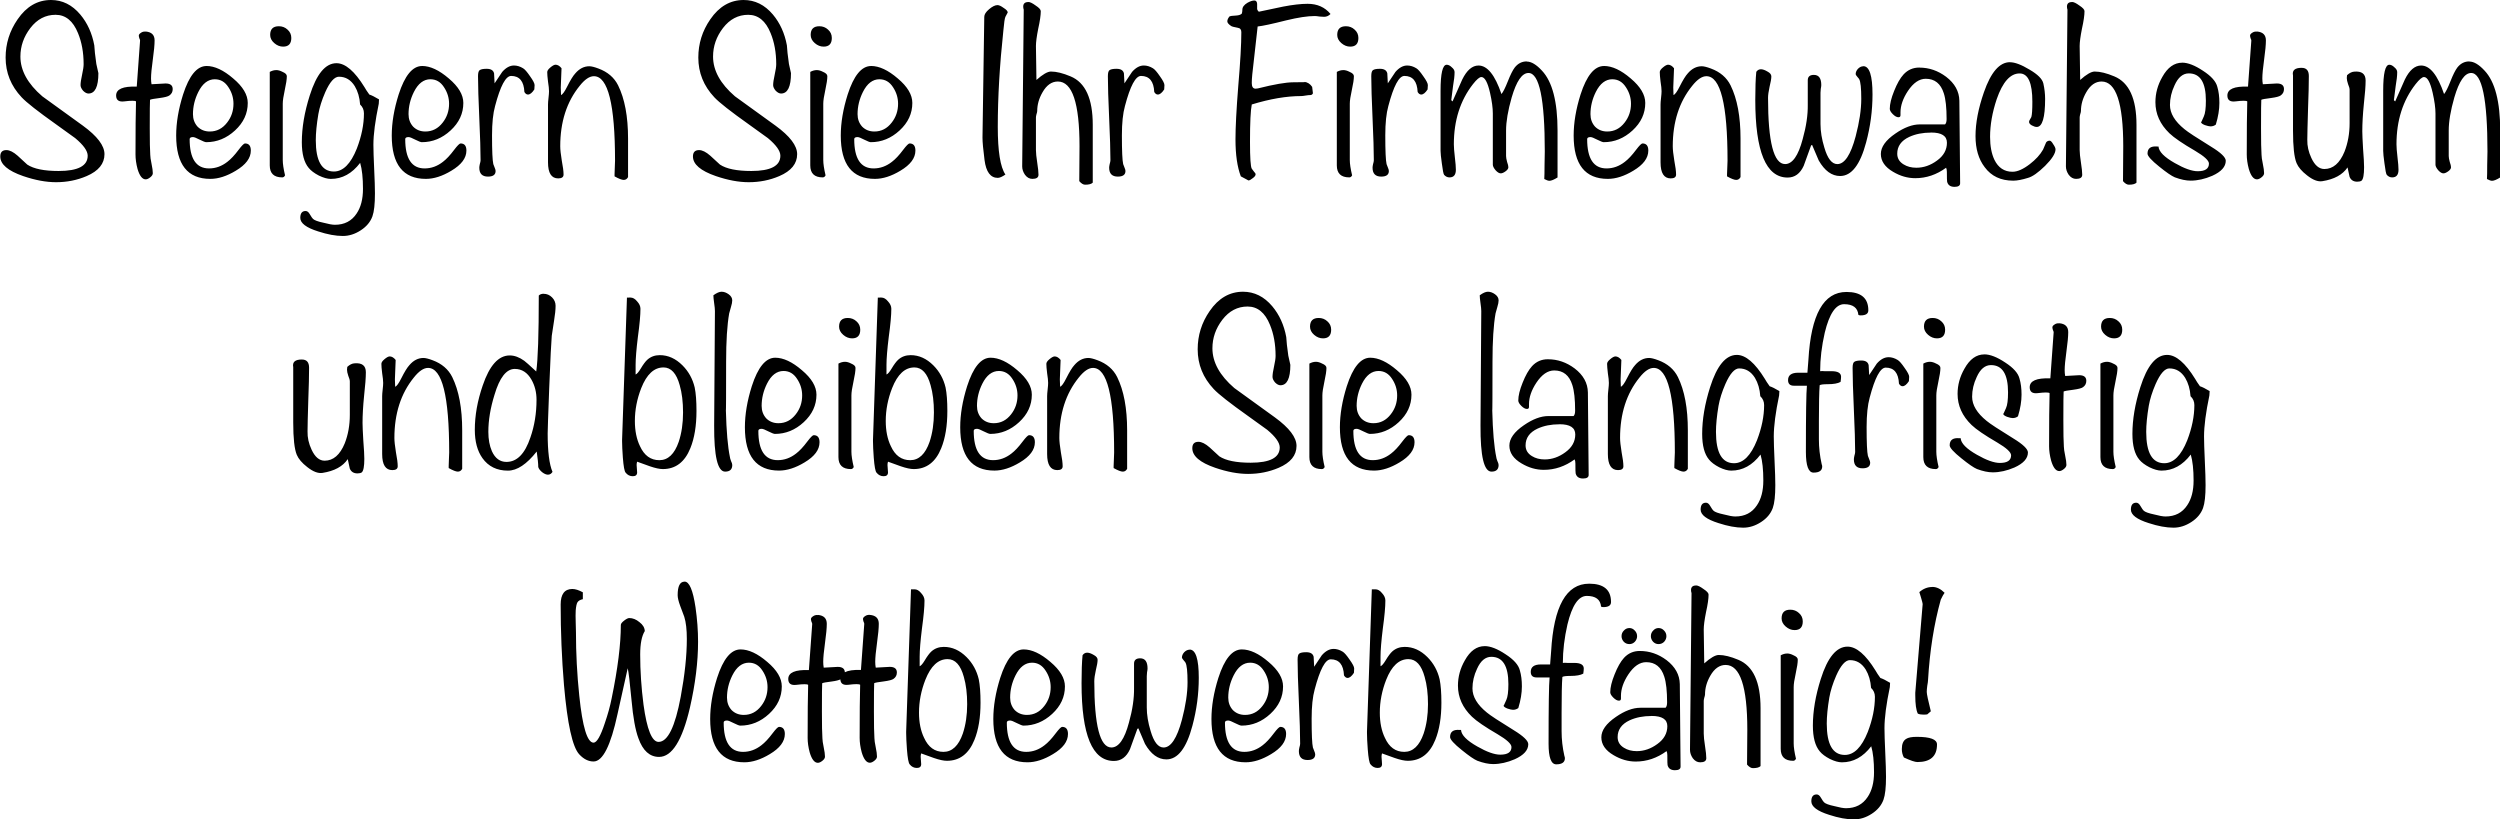 <svg width="392.4" height="128.6" version="1.1" viewBox="0 0 103.8 34.03" xmlns="http://www.w3.org/2000/svg">
 <g transform="translate(-22.56 -39.92)">
  <path d="m24.66 39.92c-0.557 0-1.02 0.268-1.387 0.804-0.332 0.48-0.498 1.009-0.498 1.588 0 0.628 0.222 1.178 0.667 1.651 0.198 0.212 0.674 0.586 1.429 1.122 0.473 0.339 0.737 0.529 0.794 0.572 0.346 0.289 0.519 0.533 0.519 0.73 0 0.423-0.402 0.635-1.207 0.635-0.6 0-1.034-0.088-1.302-0.265-0.021-0.014-0.155-0.138-0.402-0.37-0.176-0.155-0.332-0.233-0.466-0.233-0.169 0-0.254 0.088-0.254 0.265 0 0.325 0.317 0.596 0.952 0.815 0.494 0.169 0.949 0.254 1.365 0.254 0.452 0 0.875-0.084 1.27-0.254 0.494-0.212 0.741-0.515 0.741-0.911 0-0.353-0.299-0.748-0.899-1.185-0.565-0.409-1.126-0.815-1.683-1.217-0.607-0.522-0.91-1.073-0.91-1.651 0-0.43 0.138-0.825 0.413-1.185 0.282-0.367 0.631-0.55 1.048-0.55 0.416 0 0.727 0.254 0.932 0.762 0.155 0.374 0.233 0.805 0.233 1.291 0 0.099-0.021 0.243-0.064 0.434-0.042 0.191-0.064 0.335-0.064 0.434 0 0.071 0.035 0.148 0.106 0.233 0.078 0.078 0.152 0.116 0.222 0.116 0.275 0 0.413-0.282 0.413-0.847l-0.085-0.381c-0.049-0.346-0.078-0.603-0.085-0.773-0.092-0.501-0.286-0.928-0.582-1.281-0.339-0.402-0.744-0.603-1.217-0.603zm28.77 0c-0.557 0-1.02 0.268-1.387 0.804-0.332 0.48-0.497 1.009-0.497 1.588 0 0.628 0.222 1.178 0.667 1.651 0.198 0.212 0.674 0.586 1.429 1.122 0.473 0.339 0.737 0.529 0.794 0.572 0.346 0.289 0.518 0.533 0.518 0.73 0 0.423-0.402 0.635-1.206 0.635-0.6 0-1.034-0.088-1.302-0.265-0.021-0.014-0.156-0.138-0.403-0.37-0.176-0.155-0.332-0.233-0.466-0.233-0.169 0-0.254 0.088-0.254 0.265 0 0.325 0.317 0.596 0.952 0.815 0.494 0.169 0.949 0.254 1.365 0.254 0.452 0 0.875-0.084 1.27-0.254 0.494-0.212 0.741-0.515 0.741-0.911 0-0.353-0.3-0.748-0.9-1.185-0.565-0.409-1.125-0.815-1.683-1.217-0.607-0.522-0.91-1.073-0.91-1.651 0-0.43 0.137-0.825 0.412-1.185 0.282-0.367 0.632-0.55 1.048-0.55 0.416 0 0.727 0.254 0.931 0.762 0.155 0.374 0.233 0.805 0.233 1.291 0 0.099-0.021 0.243-0.064 0.434-0.042 0.191-0.064 0.335-0.064 0.434 0 0.071 0.035 0.148 0.106 0.233 0.078 0.078 0.152 0.116 0.222 0.116 0.275 0 0.413-0.282 0.413-0.847l-0.085-0.381c-0.049-0.346-0.078-0.603-0.085-0.773-0.092-0.501-0.286-0.928-0.582-1.281-0.339-0.402-0.745-0.603-1.218-0.603zm21.21 0.021c-0.078 0-0.173 0.032-0.286 0.095-0.141 0.085-0.211 0.18-0.211 0.286 0 0.049-0.007 0.102-0.021 0.159-0.042 0.049-0.123 0.078-0.243 0.085-0.148 0.007-0.236 0.018-0.265 0.032-0.064 0.071-0.096 0.141-0.096 0.211 0 0.056 0.053 0.12 0.159 0.191 0.028 0.021 0.12 0.046 0.275 0.074 0.099 0.014 0.148 0.074 0.148 0.18 0 0.501-0.042 1.246-0.127 2.234-0.078 0.981-0.116 1.721-0.116 2.222 0 0.635 0.074 1.147 0.222 1.535 0.205 0.113 0.31 0.17 0.317 0.17 0.042 0 0.102-0.032 0.18-0.096 0.078-0.056 0.117-0.109 0.117-0.159 0-0.028-0.021-0.064-0.064-0.106-0.035-0.042-0.067-0.084-0.095-0.127-0.049-0.078-0.074-0.448-0.074-1.112 0-0.804 0.025-1.323 0.074-1.556 0.762-0.233 1.446-0.349 2.053-0.349 0.042 0 0.102-0.007 0.18-0.021 0.085-0.014 0.152-0.021 0.201-0.021 0.049 0 0.085-0.025 0.106-0.074l-0.032-0.265c-0.085-0.127-0.197-0.198-0.339-0.212 0.141 0.014-7e-3 0.021-0.444 0.021-0.303 0-0.794 0.084-1.471 0.254-0.035 0.007-0.067 0.011-0.095 0.011-0.106 0-0.159-0.078-0.159-0.233 0-0.099 0.007-0.219 0.021-0.36l0.223-1.99c0.205-0.021 0.599-0.106 1.185-0.254 0.494-0.12 0.889-0.18 1.185-0.18 0.049 0 0.116 0.007 0.201 0.021 0.085 0.007 0.148 0.011 0.191 0.011 0.099 0 0.187-0.039 0.265-0.117-0.233-0.282-0.55-0.423-0.952-0.423-0.275 0-0.614 0.039-1.016 0.116-0.339 0.071-0.674 0.141-1.006 0.212-0.035-0.021-0.06-0.057-0.074-0.106v-0.222c-0.007-0.092-0.046-0.138-0.117-0.138zm-9.387 0.064c-0.141 0-0.212 0.063-0.212 0.19 0 0.042 0.007 0.085 0.021 0.127l-0.064 6.509c0 0.12 0.039 0.236 0.116 0.349 0.085 0.113 0.187 0.17 0.307 0.17 0.169 0 0.254-0.057 0.254-0.17 0-0.113-0.018-0.282-0.053-0.508-0.035-0.226-0.053-0.398-0.053-0.518v-1.355c0-0.028 0.007-0.071 0.021-0.127 0.021-0.064 0.032-0.109 0.032-0.138 0-0.268 0.074-0.529 0.222-0.783 0.169-0.296 0.381-0.445 0.635-0.445 0.6 0 0.9 0.896 0.9 2.688 0 0.36-0.003 0.843-0.01 1.45 0.085 0.099 0.166 0.148 0.243 0.148 0.155 0 0.261-0.028 0.317-0.085v-2.403c0-1.087-0.307-1.757-0.921-2.011-0.318-0.134-0.589-0.201-0.815-0.201-0.141 0-0.342 0.117-0.603 0.349-0.014-0.924-0.021-1.394-0.021-1.408 0-0.162 0.032-0.402 0.095-0.72 0.071-0.318 0.106-0.561 0.106-0.73 0-0.064-0.071-0.141-0.212-0.233-0.134-0.099-0.236-0.148-0.306-0.148zm43.35 0c-0.141 0-0.211 0.063-0.211 0.19 0 0.042 7e-3 0.085 0.021 0.127l-0.064 6.509c0 0.12 0.039 0.236 0.116 0.349 0.085 0.113 0.187 0.17 0.307 0.17 0.169 0 0.254-0.057 0.254-0.17 0-0.113-0.018-0.282-0.053-0.508-0.035-0.226-0.053-0.398-0.053-0.518v-1.355c0-0.028 7e-3 -0.071 0.021-0.127 0.021-0.064 0.032-0.109 0.032-0.138 0-0.268 0.074-0.529 0.222-0.783 0.169-0.296 0.381-0.445 0.635-0.445 0.6 0 0.9 0.896 0.9 2.688 0 0.36-3e-3 0.843-0.01 1.45 0.085 0.099 0.166 0.148 0.243 0.148 0.155 0 0.261-0.028 0.317-0.085v-2.403c0-1.087-0.307-1.757-0.921-2.011-0.318-0.134-0.589-0.201-0.815-0.201-0.141 0-0.342 0.117-0.603 0.349-0.014-0.924-0.021-1.394-0.021-1.408 0-0.162 0.032-0.402 0.095-0.72 0.071-0.318 0.106-0.561 0.106-0.73 0-0.064-0.071-0.141-0.212-0.233-0.134-0.099-0.236-0.148-0.307-0.148zm-44.63 0.127c-0.099 0-0.215 0.057-0.349 0.17-0.134 0.113-0.201 0.219-0.201 0.318l-0.074 5.016c0 0.183 0.028 0.494 0.085 0.931 0.064 0.494 0.247 0.741 0.55 0.741 0.078 0 0.183-0.046 0.317-0.138-0.212-0.31-0.317-0.97-0.317-1.979 0-1.228 0.078-2.565 0.233-4.011 0.028-0.318 0.056-0.504 0.084-0.561 0.064-0.113 0.096-0.173 0.096-0.18 0-0.056-0.057-0.12-0.17-0.19-0.106-0.078-0.191-0.117-0.254-0.117zm-29.85 0.878c-0.24 0-0.36 0.12-0.36 0.36 0 0.127 0.056 0.24 0.169 0.339 0.113 0.099 0.236 0.148 0.37 0.148 0.226 0 0.339-0.12 0.339-0.36 0-0.141-0.053-0.257-0.159-0.349-0.099-0.092-0.219-0.138-0.36-0.138zm22.45 0c-0.24 0-0.36 0.12-0.36 0.36 0 0.127 0.056 0.24 0.169 0.339 0.113 0.099 0.236 0.148 0.37 0.148 0.226 0 0.339-0.12 0.339-0.36 0-0.141-0.053-0.257-0.159-0.349-0.099-0.092-0.219-0.138-0.36-0.138zm21.87 0c-0.24 0-0.36 0.12-0.36 0.36 0 0.127 0.057 0.24 0.17 0.339 0.113 0.099 0.236 0.148 0.37 0.148 0.226 0 0.339-0.12 0.339-0.36 0-0.141-0.053-0.257-0.159-0.349-0.099-0.092-0.219-0.138-0.36-0.138zm-49.85 0.222c-0.078-0.007-0.145 0.011-0.201 0.053-0.056 0.035-0.085 0.074-0.085 0.116 0 0.021 0.007 0.057 0.021 0.106 0.021 0.042 0.032 0.074 0.032 0.095l-0.138 1.916c-0.572-0.021-0.857 0.102-0.857 0.37 0 0.191 0.113 0.272 0.339 0.243 0.282-0.035 0.445-0.035 0.487 0-0.014 0.473-0.021 1.207-0.021 2.201 0 0.191 0.028 0.391 0.084 0.603 0.085 0.289 0.198 0.434 0.339 0.434 0.056 0 0.12-0.028 0.19-0.085 0.071-0.056 0.106-0.113 0.106-0.17 0-0.092-0.017-0.222-0.053-0.392s-0.053-0.292-0.053-0.37c-0.014-0.191-0.021-0.561-0.021-1.112 0-0.706 0.004-1.097 0.011-1.175 0.035-0.021 0.169-0.046 0.402-0.074 0.212-0.028 0.346-0.064 0.402-0.106 0.092-0.064 0.138-0.152 0.138-0.265 0-0.155-0.099-0.233-0.297-0.233l-0.582 0.032c-0.014-0.078-0.021-0.159-0.021-0.243 0-0.169 0.025-0.431 0.074-0.783 0.049-0.353 0.074-0.617 0.074-0.794 0-0.226-0.124-0.349-0.37-0.37zm87.69 0c-0.078-0.007-0.145 0.011-0.202 0.053-0.057 0.035-0.084 0.074-0.084 0.116 0 0.021 7e-3 0.057 0.021 0.106 0.021 0.042 0.032 0.074 0.032 0.095l-0.138 1.916c-0.572-0.021-0.857 0.102-0.857 0.37 0 0.191 0.113 0.272 0.339 0.243 0.282-0.035 0.445-0.035 0.487 0-0.014 0.473-0.021 1.207-0.021 2.201 0 0.191 0.028 0.391 0.085 0.603 0.085 0.289 0.198 0.434 0.339 0.434 0.056 0 0.12-0.028 0.19-0.085 0.071-0.056 0.106-0.113 0.106-0.17 0-0.092-0.017-0.222-0.053-0.392s-0.053-0.292-0.053-0.37c-0.014-0.191-0.021-0.561-0.021-1.112 0-0.706 4e-3 -1.097 0.011-1.175 0.035-0.021 0.169-0.046 0.402-0.074 0.212-0.028 0.346-0.064 0.402-0.106 0.092-0.064 0.138-0.152 0.138-0.265 0-0.155-0.099-0.233-0.296-0.233l-0.582 0.032c-0.014-0.078-0.021-0.159-0.021-0.243 0-0.169 0.025-0.431 0.074-0.783 0.049-0.353 0.074-0.617 0.074-0.794 0-0.226-0.123-0.349-0.37-0.37zm-30.33 1.239c-0.198 0-0.364 0.084-0.498 0.254-0.085 0.113-0.18 0.303-0.286 0.572-0.106 0.268-0.194 0.445-0.265 0.529-0.268-0.79-0.586-1.185-0.952-1.185-0.261 0-0.486 0.194-0.677 0.582l-0.403 0.91-0.053-0.053c0.007-0.078 0.032-0.271 0.074-0.582 0.042-0.24 0.064-0.434 0.064-0.582 0-0.071-0.039-0.138-0.116-0.201-0.071-0.071-0.141-0.106-0.212-0.106-0.169 0-0.254 0.36-0.254 1.08v2.498c0 0.092 0.017 0.265 0.053 0.519 0.035 0.282 0.067 0.441 0.095 0.476 0.064 0.071 0.138 0.106 0.223 0.106 0.176 0 0.265-0.106 0.265-0.317 0-0.113-0.014-0.286-0.042-0.519-0.028-0.24-0.042-0.42-0.042-0.539 0-0.988 0.265-1.821 0.794-2.498 0.155-0.198 0.272-0.296 0.349-0.296 0.141 0 0.261 0.219 0.36 0.656 0.078 0.346 0.116 0.631 0.116 0.857v2.128c0 0.064 0.039 0.141 0.116 0.233 0.078 0.085 0.148 0.127 0.212 0.127 0.056 0 0.123-0.028 0.201-0.085 0.078-0.056 0.116-0.113 0.116-0.169 0-0.049-0.017-0.123-0.053-0.222-0.028-0.106-0.042-0.187-0.042-0.243v-1.058c0-0.374 0.078-0.833 0.233-1.376 0.198-0.677 0.43-1.016 0.698-1.016 0.452 0 0.677 1.087 0.677 3.26 0 0.134-0.003 0.325-0.01 0.572 0 0.268-0.004 0.459-0.011 0.572 0.092 0.049 0.163 0.074 0.212 0.074 0.078 0 0.19-0.046 0.339-0.138v-1.947c0-1.199-0.215-2.029-0.645-2.487-0.233-0.254-0.445-0.381-0.635-0.381zm39.15 0c-0.198 0-0.363 0.084-0.497 0.254-0.085 0.113-0.18 0.303-0.286 0.572-0.106 0.268-0.194 0.445-0.265 0.529-0.268-0.79-0.586-1.185-0.952-1.185-0.261 0-0.487 0.194-0.677 0.582l-0.402 0.91-0.053-0.053c7e-3 -0.078 0.032-0.271 0.074-0.582 0.042-0.24 0.064-0.434 0.064-0.582 0-0.071-0.039-0.138-0.117-0.201-0.071-0.071-0.141-0.106-0.211-0.106-0.169 0-0.254 0.36-0.254 1.08v2.498c0 0.092 0.017 0.265 0.053 0.519 0.035 0.282 0.067 0.441 0.096 0.476 0.064 0.071 0.138 0.106 0.222 0.106 0.176 0 0.265-0.106 0.265-0.317 0-0.113-0.014-0.286-0.042-0.519-0.028-0.24-0.042-0.42-0.042-0.539 0-0.988 0.265-1.821 0.794-2.498 0.155-0.198 0.272-0.296 0.349-0.296 0.141 0 0.261 0.219 0.36 0.656 0.078 0.346 0.117 0.631 0.117 0.857v2.128c0 0.064 0.039 0.141 0.116 0.233 0.078 0.085 0.148 0.127 0.212 0.127 0.056 0 0.123-0.028 0.201-0.085 0.078-0.056 0.116-0.113 0.116-0.169 0-0.049-0.017-0.123-0.053-0.222-0.028-0.106-0.042-0.187-0.042-0.243v-1.058c0-0.374 0.077-0.833 0.233-1.376 0.198-0.677 0.431-1.016 0.699-1.016 0.452 0 0.677 1.087 0.677 3.26 0 0.134-4e-3 0.325-0.011 0.572 0 0.268-3e-3 0.459-0.01 0.572 0.092 0.049 0.162 0.074 0.211 0.074 0.078 0 0.191-0.046 0.339-0.138l-5.2e-4 -1.947c0-1.199-0.215-2.029-0.645-2.487-0.233-0.254-0.445-0.381-0.635-0.381zm-19.08 0.032c-0.43 0-0.79 0.416-1.08 1.249-0.233 0.67-0.349 1.277-0.349 1.82 0 0.529 0.127 0.96 0.381 1.291 0.275 0.374 0.67 0.561 1.185 0.561 0.162 0 0.367-0.039 0.614-0.116 0.183-0.049 0.42-0.215 0.709-0.498 0.289-0.289 0.434-0.518 0.434-0.688 0-0.049-0.032-0.12-0.095-0.211-0.056-0.099-0.106-0.148-0.148-0.148-0.064 0-0.113 0.025-0.148 0.074-0.057 0.127-0.099 0.226-0.127 0.297-0.12 0.212-0.303 0.413-0.55 0.603-0.275 0.212-0.515 0.317-0.719 0.317-0.339 0-0.589-0.166-0.751-0.497-0.12-0.254-0.18-0.571-0.18-0.952 0-0.494 0.091-1.016 0.275-1.566 0.247-0.713 0.564-1.069 0.952-1.069 0.353 0 0.529 0.392 0.529 1.175 0 0.332-0.014 0.543-0.042 0.635-7e-3 0.014-0.025 0.046-0.053 0.095-0.028 0.042-0.042 0.078-0.042 0.106 0 0.056 0.039 0.106 0.116 0.148 0.078 0.042 0.145 0.064 0.202 0.064 0.233 0 0.349-0.388 0.349-1.164 0-0.212-0.025-0.427-0.074-0.645-0.042-0.183-0.233-0.374-0.572-0.572-0.339-0.205-0.61-0.307-0.815-0.307zm7.155 0.021c-0.332 0-0.607 0.198-0.826 0.593-0.191 0.332-0.286 0.681-0.286 1.048 0 0.487 0.194 0.917 0.582 1.291 0.191 0.183 0.547 0.427 1.069 0.73 0.381 0.226 0.572 0.402 0.572 0.529 0 0.212-0.155 0.317-0.466 0.317-0.24 0-0.557-0.113-0.952-0.339-0.437-0.247-0.663-0.476-0.677-0.688h-0.064c-0.261-0.021-0.392 0.077-0.392 0.296 0 0.099 0.162 0.279 0.487 0.54 0.296 0.24 0.512 0.388 0.646 0.444 0.247 0.092 0.465 0.138 0.656 0.138 0.289 0 0.589-0.067 0.9-0.201 0.374-0.169 0.561-0.377 0.561-0.624 0-0.141-0.201-0.336-0.604-0.582-0.607-0.374-0.977-0.617-1.111-0.73-0.402-0.325-0.603-0.659-0.603-1.005 0-0.275 0.063-0.547 0.19-0.815 0.148-0.332 0.346-0.498 0.593-0.498 0.473 0 0.709 0.377 0.709 1.132 0 0.318-0.028 0.536-0.085 0.656-0.078 0.183-0.116 0.261-0.116 0.233 0 0.042 0.053 0.085 0.159 0.127 0.106 0.035 0.184 0.053 0.233 0.053 0.085 0 0.159-0.025 0.222-0.074 0.099-0.325 0.148-0.625 0.148-0.9 0-0.254-0.028-0.476-0.085-0.667-0.056-0.226-0.254-0.448-0.593-0.667-0.339-0.226-0.628-0.339-0.868-0.339zm-76.66 0.021c-0.459 0-0.829 0.448-1.112 1.344-0.219 0.692-0.328 1.337-0.328 1.937 0 0.487 0.095 0.843 0.286 1.069 0.092 0.113 0.233 0.219 0.423 0.318 0.191 0.092 0.356 0.138 0.497 0.138 0.473 0 0.878-0.222 1.217-0.667 0.078 0.268 0.117 0.628 0.117 1.08 0 0.423-0.088 0.765-0.265 1.026-0.205 0.31-0.505 0.466-0.9 0.466-0.106 0-0.265-0.028-0.476-0.085-0.233-0.049-0.377-0.102-0.434-0.159-0.021-0.014-0.067-0.081-0.138-0.201-0.049-0.085-0.105-0.127-0.169-0.127-0.148 0-0.222 0.095-0.222 0.286 0 0.219 0.247 0.406 0.741 0.561 0.388 0.127 0.731 0.19 1.027 0.19 0.254 0 0.501-0.077 0.741-0.233 0.24-0.155 0.403-0.35 0.487-0.582 0.071-0.198 0.105-0.515 0.105-0.952 0-0.226-0.01-0.564-0.032-1.016-0.021-0.452-0.032-0.787-0.032-1.006 0-0.43 0.075-0.998 0.223-1.704 0.007-0.078 0.01-0.138 0.01-0.18-0.176-0.106-0.31-0.173-0.402-0.201-0.092-0.127-0.159-0.229-0.201-0.307-0.409-0.663-0.797-0.995-1.164-0.995zm9.091 0.064c-0.049 0-0.12 0.039-0.211 0.116-0.085 0.071-0.127 0.134-0.127 0.191 0 0.085 0.01 0.215 0.032 0.391 0.028 0.176 0.042 0.311 0.042 0.403 0 0.064-0.007 0.155-0.021 0.275-0.014 0.12-0.021 0.212-0.021 0.275v2.403c0 0.445 0.141 0.667 0.423 0.667 0.148 0 0.223-0.053 0.223-0.159 0-0.134-0.025-0.328-0.074-0.582-0.042-0.261-0.064-0.459-0.064-0.593 0-1.009 0.268-1.845 0.805-2.508 0.212-0.268 0.409-0.403 0.593-0.403 0.586 0 0.878 1.172 0.878 3.514 0 0.056-0.003 0.148-0.01 0.275-0.007 0.127-0.01 0.222-0.01 0.286v0.085c0.176 0.099 0.303 0.148 0.381 0.148 0.078 0 0.138-0.039 0.18-0.117v-1.598c0-0.917-0.138-1.654-0.413-2.212-0.162-0.325-0.434-0.558-0.815-0.699-0.169-0.064-0.296-0.095-0.381-0.095-0.219 0-0.413 0.099-0.582 0.296-0.092 0.099-0.205 0.282-0.339 0.55-0.106 0.212-0.19 0.328-0.254 0.349-0.007-0.099-0.011-0.201-0.011-0.307 0-0.078 0.011-0.346 0.032-0.805-0.078-0.099-0.163-0.148-0.254-0.148zm46.21 0c-0.049 0-0.12 0.039-0.212 0.116-0.085 0.071-0.127 0.134-0.127 0.191 0 0.085 0.01 0.215 0.032 0.391 0.028 0.176 0.042 0.311 0.042 0.403 0 0.064-0.007 0.155-0.021 0.275-0.014 0.12-0.021 0.212-0.021 0.275v2.403c0 0.445 0.141 0.667 0.423 0.667 0.148 0 0.222-0.053 0.222-0.159 0-0.134-0.025-0.328-0.074-0.582-0.042-0.261-0.064-0.459-0.064-0.593 0-1.009 0.268-1.845 0.805-2.508 0.212-0.268 0.409-0.403 0.592-0.403 0.586 0 0.878 1.172 0.878 3.514 0 0.056-0.003 0.148-0.01 0.275-0.007 0.127-0.011 0.222-0.011 0.286v0.085c0.176 0.099 0.304 0.148 0.381 0.148 0.078 0 0.138-0.039 0.18-0.117v-1.598c0-0.917-0.138-1.654-0.413-2.212-0.162-0.325-0.434-0.558-0.815-0.699-0.169-0.064-0.296-0.095-0.381-0.095-0.219 0-0.413 0.099-0.582 0.296-0.092 0.099-0.204 0.282-0.339 0.55-0.106 0.212-0.191 0.328-0.254 0.349-0.007-0.099-0.01-0.201-0.01-0.307 0-0.078 0.01-0.346 0.032-0.805-0.078-0.099-0.162-0.148-0.254-0.148zm-47.93 0.032c-0.169 0-0.332 0.088-0.487 0.265-0.028 0.035-0.134 0.194-0.318 0.476-0.007-0.134-0.014-0.272-0.021-0.413-0.028-0.127-0.131-0.191-0.307-0.191-0.141 0-0.236 0.018-0.286 0.053-0.049 0.028-0.074 0.113-0.074 0.254 0 0.388 0.018 0.971 0.053 1.747 0.035 0.776 0.053 1.358 0.053 1.746 0 0.035-0.01 0.088-0.032 0.159-0.014 0.064-0.021 0.113-0.021 0.148 0 0.247 0.12 0.37 0.36 0.37 0.212 0 0.317-0.077 0.317-0.233 0-0.035-0.014-0.085-0.042-0.148-0.028-0.071-0.046-0.116-0.053-0.138-0.035-0.148-0.053-0.547-0.053-1.196 0-0.508 0.042-0.914 0.127-1.217 0.219-0.833 0.441-1.249 0.667-1.249 0.346 0 0.529 0.222 0.55 0.667 0.042 0.071 0.091 0.106 0.148 0.106 0.085 0 0.173-0.071 0.265-0.212 0.007-0.092 0.011-0.152 0.011-0.18 0-0.071-0.064-0.194-0.191-0.37-0.12-0.176-0.215-0.286-0.286-0.328-0.127-0.078-0.254-0.116-0.381-0.116zm26.16 0c-0.169 0-0.332 0.088-0.487 0.265-0.028 0.035-0.134 0.194-0.317 0.476-0.007-0.134-0.014-0.272-0.021-0.413-0.028-0.127-0.131-0.191-0.307-0.191-0.141 0-0.236 0.018-0.286 0.053-0.049 0.028-0.074 0.113-0.074 0.254 0 0.388 0.017 0.971 0.053 1.747 0.035 0.776 0.053 1.358 0.053 1.746 0 0.035-0.011 0.088-0.032 0.159-0.014 0.064-0.021 0.113-0.021 0.148 0 0.247 0.12 0.37 0.36 0.37 0.212 0 0.317-0.077 0.317-0.233 0-0.035-0.014-0.085-0.042-0.148-0.028-0.071-0.046-0.116-0.053-0.138-0.035-0.148-0.053-0.547-0.053-1.196 0-0.508 0.042-0.914 0.127-1.217 0.219-0.833 0.441-1.249 0.667-1.249 0.346 0 0.529 0.222 0.55 0.667 0.042 0.071 0.092 0.106 0.148 0.106 0.085 0 0.173-0.071 0.265-0.212 0.007-0.092 0.01-0.152 0.01-0.18 0-0.071-0.063-0.194-0.19-0.37-0.12-0.176-0.215-0.286-0.286-0.328-0.127-0.078-0.254-0.116-0.381-0.116zm10.94 0c-0.169 0-0.332 0.088-0.487 0.265-0.028 0.035-0.134 0.194-0.318 0.476-0.007-0.134-0.014-0.272-0.021-0.413-0.028-0.127-0.13-0.191-0.306-0.191-0.141 0-0.236 0.018-0.286 0.053-0.049 0.028-0.074 0.113-0.074 0.254 0 0.388 0.018 0.971 0.053 1.747 0.035 0.776 0.053 1.358 0.053 1.746 0 0.035-0.01 0.088-0.032 0.159-0.014 0.064-0.021 0.113-0.021 0.148 0 0.247 0.12 0.37 0.36 0.37 0.212 0 0.317-0.077 0.317-0.233 0-0.035-0.014-0.085-0.042-0.148-0.028-0.071-0.046-0.116-0.053-0.138-0.035-0.148-0.053-0.547-0.053-1.196 0-0.508 0.042-0.914 0.127-1.217 0.219-0.833 0.441-1.249 0.667-1.249 0.346 0 0.529 0.222 0.55 0.667 0.042 0.071 0.091 0.106 0.148 0.106 0.085 0 0.173-0.071 0.265-0.212 0.007-0.092 0.011-0.152 0.011-0.18 0-0.071-0.064-0.194-0.191-0.37-0.12-0.176-0.215-0.286-0.286-0.328-0.127-0.078-0.254-0.116-0.381-0.116zm-49.87 0.021c-0.395 0-0.72 0.395-0.974 1.185-0.191 0.607-0.286 1.175-0.286 1.704 0 1.199 0.473 1.799 1.418 1.799 0.332 0 0.684-0.113 1.058-0.339 0.416-0.247 0.625-0.525 0.625-0.836 0-0.198-0.081-0.297-0.243-0.297-0.042 0-0.131 0.088-0.265 0.265-0.169 0.226-0.325 0.392-0.466 0.498-0.233 0.183-0.487 0.275-0.762 0.275-0.536 0-0.805-0.406-0.805-1.217 0-0.056 0.046-0.085 0.138-0.085 0.049 0 0.141 0.035 0.275 0.106 0.141 0.071 0.233 0.106 0.275 0.106 0.445 0 0.843-0.162 1.196-0.487 0.353-0.325 0.529-0.706 0.529-1.143 0-0.339-0.201-0.677-0.604-1.016-0.402-0.346-0.772-0.519-1.111-0.519zm8.954 0c-0.395 0-0.72 0.395-0.974 1.185-0.191 0.607-0.286 1.175-0.286 1.704 0 1.199 0.473 1.799 1.418 1.799 0.332 0 0.684-0.113 1.058-0.339 0.416-0.247 0.625-0.525 0.625-0.836 0-0.198-0.081-0.297-0.243-0.297-0.042 0-0.131 0.088-0.265 0.265-0.169 0.226-0.325 0.392-0.466 0.498-0.233 0.183-0.487 0.275-0.762 0.275-0.536 0-0.805-0.406-0.805-1.217 0-0.056 0.046-0.085 0.138-0.085 0.049 0 0.141 0.035 0.275 0.106 0.141 0.071 0.233 0.106 0.275 0.106 0.445 0 0.843-0.162 1.196-0.487 0.353-0.325 0.529-0.706 0.529-1.143 0-0.339-0.201-0.677-0.603-1.016-0.402-0.346-0.773-0.519-1.112-0.519zm18.65 0c-0.395 0-0.72 0.395-0.974 1.185-0.191 0.607-0.286 1.175-0.286 1.704 0 1.199 0.473 1.799 1.418 1.799 0.332 0 0.684-0.113 1.058-0.339 0.416-0.247 0.624-0.525 0.624-0.836 0-0.198-0.081-0.297-0.243-0.297-0.042 0-0.131 0.088-0.265 0.265-0.169 0.226-0.325 0.392-0.466 0.498-0.233 0.183-0.487 0.275-0.762 0.275-0.536 0-0.805-0.406-0.805-1.217 0-0.056 0.046-0.085 0.138-0.085 0.049 0 0.141 0.035 0.275 0.106 0.141 0.071 0.233 0.106 0.275 0.106 0.445 0 0.844-0.162 1.196-0.487 0.353-0.325 0.529-0.706 0.529-1.143 0-0.339-0.201-0.677-0.604-1.016-0.402-0.346-0.772-0.519-1.111-0.519zm30.44 0c-0.395 0-0.72 0.395-0.974 1.185-0.191 0.607-0.286 1.175-0.286 1.704 0 1.199 0.473 1.799 1.419 1.799 0.332 0 0.684-0.113 1.058-0.339 0.416-0.247 0.624-0.525 0.624-0.836 0-0.198-0.081-0.297-0.243-0.297-0.042 0-0.131 0.088-0.265 0.265-0.169 0.226-0.325 0.392-0.466 0.498-0.233 0.183-0.487 0.275-0.762 0.275-0.536 0-0.804-0.406-0.804-1.217 0-0.056 0.046-0.085 0.138-0.085 0.049 0 0.141 0.035 0.275 0.106 0.141 0.071 0.233 0.106 0.275 0.106 0.445 0 0.843-0.162 1.196-0.487 0.353-0.325 0.529-0.706 0.529-1.143 0-0.339-0.201-0.677-0.603-1.016-0.402-0.346-0.773-0.519-1.112-0.519zm10.77 0.011c-0.078 0-0.152 0.035-0.222 0.105-0.064 0.071-0.095 0.145-0.095 0.223 0 0.021 0.025 0.06 0.074 0.116 0.049 0.056 0.074 0.088 0.074 0.095 0.056 0.099 0.085 0.37 0.085 0.815 0 0.445-0.077 0.963-0.233 1.556-0.205 0.769-0.459 1.153-0.762 1.153-0.226 0-0.406-0.229-0.539-0.688-0.106-0.346-0.159-0.67-0.159-0.974v-1.302c0-0.035 0.004-0.089 0.011-0.159 0.014-0.071 0.021-0.123 0.021-0.159 0-0.282-0.102-0.423-0.307-0.423-0.169 0-0.254 0.074-0.254 0.222v1.016c0.007 0.423-0.063 0.9-0.211 1.429-0.183 0.692-0.427 1.037-0.73 1.037-0.473 0-0.709-0.917-0.709-2.752 0-0.113 0.021-0.264 0.063-0.455 0.049-0.198 0.074-0.342 0.074-0.434 0-0.078-0.053-0.145-0.159-0.201-0.106-0.064-0.198-0.096-0.275-0.096-0.078 0-0.141 0.035-0.191 0.106-0.028 0.282-0.042 0.67-0.042 1.164 0 2.152 0.448 3.228 1.344 3.228 0.296 0 0.518-0.162 0.667-0.487 0.106-0.282 0.208-0.564 0.307-0.847l0.042-0.021c0.092 0.219 0.183 0.434 0.275 0.645 0.247 0.43 0.543 0.646 0.889 0.646 0.473 0 0.833-0.466 1.08-1.397 0.176-0.656 0.265-1.319 0.265-1.99 0-0.783-0.127-1.175-0.381-1.175zm2.328 0.053c-0.261 0-0.479 0.095-0.656 0.286-0.141 0.155-0.272 0.384-0.392 0.688-0.12 0.296-0.18 0.543-0.18 0.741 0 0.064 0.043 0.138 0.127 0.222 0.085 0.085 0.162 0.127 0.233 0.127 0.057 0 0.085-0.028 0.085-0.085v-0.116c0-0.282 0.102-0.579 0.307-0.889 0.226-0.339 0.473-0.508 0.741-0.508 0.374 0 0.624 0.201 0.751 0.604 0.078 0.24 0.116 0.596 0.116 1.069 0 0.106-0.021 0.18-0.064 0.222h-1.048c-0.31 0-0.65 0.127-1.016 0.381-0.402 0.275-0.603 0.558-0.603 0.847 0 0.296 0.169 0.543 0.508 0.741 0.296 0.176 0.603 0.265 0.921 0.265 0.459 0 0.885-0.144 1.281-0.434 0.021 0.042 0.032 0.098 0.032 0.169 0 0.254 4e-3 0.392 0.011 0.413 0.035 0.141 0.138 0.212 0.307 0.212 0.155 0 0.233-0.05 0.233-0.148l-0.032-3.429c-7e-3 -0.388-0.191-0.72-0.55-0.995-0.339-0.254-0.709-0.381-1.112-0.381zm15.88 0.011c-0.282 0-0.403 0.106-0.36 0.317v2.297c0 0.663 0.05 1.111 0.148 1.344 0.071 0.169 0.215 0.339 0.434 0.508 0.24 0.191 0.452 0.272 0.635 0.243 0.494-0.078 0.843-0.268 1.048-0.572 0.028 0.127 0.057 0.258 0.085 0.392 0.057 0.134 0.162 0.201 0.317 0.201 0.078 0 0.138-0.014 0.18-0.042 0.071-0.064 0.105-0.25 0.105-0.561 0-0.155-0.014-0.409-0.042-0.762-0.021-0.36-0.032-0.603-0.032-0.73 0-0.318 0.021-0.692 0.064-1.122 0.049-0.438 0.074-0.765 0.074-0.984 0-0.275-0.159-0.399-0.476-0.37-0.099 0.007-0.197 0.056-0.296 0.148-7e-3 0.042-0.01 0.082-0.01 0.117 0 0.064 0.017 0.148 0.053 0.254 0.042 0.099 0.064 0.177 0.064 0.233v1.387c0 0.43-0.071 0.825-0.212 1.185-0.198 0.48-0.476 0.72-0.836 0.72-0.219 0-0.398-0.152-0.539-0.455-0.12-0.254-0.177-0.508-0.17-0.762 0-0.191 0.011-0.631 0.032-1.323 0.021-0.543 0.032-0.984 0.032-1.323 0-0.226-0.099-0.339-0.296-0.339zm-84.13 0.095c-0.085 0-0.173 0.025-0.265 0.074v3.884c0 0.332 0.173 0.498 0.519 0.498 0.049 0 0.088-0.028 0.116-0.085-0.064-0.268-0.095-0.48-0.095-0.635v-2.339c0-0.127 0.028-0.318 0.084-0.572 0.056-0.254 0.085-0.445 0.085-0.572 0-0.071-0.06-0.13-0.18-0.18-0.092-0.049-0.18-0.074-0.265-0.074zm22.45 0c-0.085 0-0.173 0.025-0.265 0.074v3.884c0 0.332 0.173 0.498 0.519 0.498 0.049 0 0.088-0.028 0.116-0.085-0.064-0.268-0.095-0.48-0.095-0.635v-2.339c0-0.127 0.028-0.318 0.085-0.572 0.056-0.254 0.084-0.445 0.084-0.572 0-0.071-0.06-0.13-0.18-0.18-0.092-0.049-0.18-0.074-0.265-0.074zm21.87 0c-0.085 0-0.173 0.025-0.265 0.074v3.884c0 0.332 0.173 0.498 0.518 0.498 0.049 0 0.089-0.028 0.117-0.085-0.064-0.268-0.096-0.48-0.096-0.635v-2.339c0-0.127 0.028-0.318 0.085-0.572s0.085-0.445 0.085-0.572c0-0.071-0.06-0.13-0.18-0.18-0.092-0.049-0.18-0.074-0.265-0.074zm-41.71 0.275c0.275 0 0.494 0.131 0.656 0.392 0.127 0.212 0.201 0.466 0.222 0.762 0.106 0.099 0.159 0.222 0.159 0.37 0 0.459-0.099 0.946-0.296 1.461-0.254 0.635-0.571 0.952-0.952 0.952-0.501 0-0.752-0.434-0.752-1.302 0-0.296 0.035-0.656 0.106-1.08 0.049-0.282 0.145-0.586 0.286-0.91 0.191-0.43 0.381-0.646 0.572-0.646zm-5.154 0.106c0.233 0 0.42 0.109 0.561 0.328 0.141 0.212 0.211 0.441 0.211 0.688 0 0.296-0.088 0.558-0.265 0.783-0.191 0.247-0.43 0.37-0.719 0.37-0.205 0-0.374-0.067-0.508-0.202-0.127-0.141-0.191-0.314-0.191-0.518 0-0.318 0.074-0.625 0.222-0.921 0.176-0.353 0.406-0.529 0.688-0.529zm8.954 0c0.233 0 0.42 0.109 0.561 0.328 0.141 0.212 0.212 0.441 0.212 0.688 0 0.296-0.088 0.558-0.265 0.783-0.191 0.247-0.431 0.37-0.72 0.37-0.205 0-0.374-0.067-0.508-0.202-0.127-0.141-0.191-0.314-0.191-0.518 0-0.318 0.074-0.625 0.222-0.921 0.176-0.353 0.406-0.529 0.688-0.529zm18.65 0c0.233 0 0.42 0.109 0.561 0.328 0.141 0.212 0.211 0.441 0.211 0.688 0 0.296-0.088 0.558-0.265 0.783-0.191 0.247-0.43 0.37-0.719 0.37-0.205 0-0.374-0.067-0.508-0.202-0.127-0.141-0.191-0.314-0.191-0.518 0-0.318 0.074-0.625 0.222-0.921 0.176-0.353 0.406-0.529 0.688-0.529zm30.44 0c0.233 0 0.42 0.109 0.561 0.328 0.141 0.212 0.212 0.441 0.212 0.688 0 0.296-0.088 0.558-0.265 0.783-0.191 0.247-0.431 0.37-0.72 0.37-0.205 0-0.374-0.067-0.508-0.202-0.127-0.141-0.19-0.314-0.19-0.518 0-0.318 0.074-0.625 0.222-0.921 0.176-0.353 0.406-0.529 0.688-0.529zm13.24 2.212c0.438 0 0.656 0.141 0.656 0.424 0 0.296-0.138 0.543-0.413 0.741-0.268 0.198-0.554 0.297-0.857 0.297-0.205 0-0.381-0.046-0.529-0.138-0.176-0.106-0.265-0.254-0.265-0.444 0-0.31 0.166-0.543 0.498-0.698 0.261-0.12 0.564-0.18 0.91-0.18zm-50.24 6.612c-0.092 0-0.205 0.05-0.339 0.148 0 0.071 0.011 0.179 0.032 0.328 0.021 0.141 0.032 0.251 0.032 0.328l-0.032 4.752c-0.007 1.277 0.144 1.916 0.455 1.916 0.198 0 0.297-0.092 0.297-0.275 0-0.042-0.018-0.098-0.053-0.169-0.028-0.078-0.042-0.127-0.042-0.148-0.092-0.438-0.148-1.09-0.17-1.958 0.007 0.049 0.01-0.621 0.01-2.011 0-0.861 0.042-1.531 0.127-2.011 0.007-0.035 0.032-0.123 0.074-0.265 0.035-0.113 0.053-0.205 0.053-0.275 0-0.099-0.05-0.183-0.148-0.254-0.099-0.071-0.197-0.106-0.296-0.106zm21.66 0c-0.557 0-1.02 0.268-1.387 0.804-0.332 0.48-0.497 1.009-0.497 1.588 0 0.628 0.222 1.178 0.667 1.651 0.198 0.212 0.674 0.586 1.429 1.122 0.473 0.339 0.737 0.529 0.794 0.572 0.346 0.289 0.518 0.533 0.518 0.73 0 0.423-0.402 0.635-1.206 0.635-0.6 0-1.034-0.088-1.302-0.265-0.021-0.014-0.156-0.138-0.403-0.37-0.176-0.155-0.332-0.233-0.466-0.233-0.169 0-0.254 0.088-0.254 0.265 0 0.325 0.317 0.596 0.952 0.814 0.494 0.169 0.949 0.254 1.365 0.254 0.452 0 0.875-0.085 1.27-0.254 0.494-0.212 0.741-0.515 0.741-0.91 0-0.353-0.3-0.748-0.9-1.185-0.565-0.409-1.125-0.815-1.683-1.217-0.607-0.522-0.91-1.073-0.91-1.651 0-0.43 0.137-0.825 0.412-1.185 0.282-0.367 0.632-0.55 1.048-0.55 0.416 0 0.727 0.254 0.931 0.762 0.155 0.374 0.233 0.805 0.233 1.291 0 0.099-0.021 0.243-0.064 0.434s-0.064 0.335-0.064 0.434c0 0.071 0.035 0.148 0.106 0.233 0.078 0.078 0.152 0.116 0.222 0.116 0.275 0 0.413-0.282 0.413-0.847l-0.085-0.381c-0.049-0.346-0.078-0.603-0.085-0.773-0.092-0.501-0.286-0.928-0.582-1.281-0.339-0.402-0.744-0.603-1.217-0.603zm10.17 0c-0.092 0-0.205 0.05-0.339 0.148 0 0.071 0.011 0.179 0.032 0.328 0.021 0.141 0.032 0.251 0.032 0.328l-0.032 4.752c-0.007 1.277 0.144 1.916 0.455 1.916 0.198 0 0.297-0.092 0.297-0.275 0-0.042-0.018-0.098-0.053-0.169-0.028-0.078-0.042-0.127-0.042-0.148-0.092-0.438-0.148-1.09-0.169-1.958 0.007 0.049 0.01-0.621 0.01-2.011 0-0.861 0.042-1.531 0.127-2.011 0.007-0.035 0.032-0.123 0.074-0.265 0.035-0.113 0.053-0.205 0.053-0.275 0-0.099-0.05-0.183-0.148-0.254-0.099-0.071-0.197-0.106-0.296-0.106zm14.89 0.01c-0.946 0-1.471 0.939-1.577 2.815-0.014 0.219-0.028 0.398-0.042 0.539h-0.381c-0.282 0-0.423 0.102-0.423 0.307 0 0.155 0.081 0.233 0.243 0.233h0.54c-0.028 0.282-0.042 1.2-0.042 2.752 0 0.572 0.106 0.857 0.317 0.857 0.24 0 0.36-0.085 0.36-0.254 0-0.028-0.007-0.06-0.021-0.095-0.078-0.346-0.116-0.688-0.116-1.027v-0.762c0-0.72 0.011-1.217 0.032-1.492 0.042-0.028 0.155-0.042 0.339-0.042 0.24 0 0.416-0.032 0.529-0.095 0.014-0.092 0.021-0.163 0.021-0.212 0-0.155-0.131-0.233-0.392-0.233h-0.286c-0.078-0.007-0.141-0.007-0.191 0 0-0.508 0.064-1.041 0.191-1.598 0.191-0.79 0.459-1.185 0.805-1.185 0.367 0 0.564 0.148 0.592 0.444 0.021 0.014 0.053 0.021 0.096 0.021 0.212 0 0.317-0.07 0.317-0.211 0-0.508-0.303-0.762-0.91-0.762zm-54.11 0.074c-0.085 0-0.152 0.025-0.201 0.074 0 1.623-0.035 2.674-0.106 3.154-0.289-0.268-0.455-0.416-0.498-0.444-0.205-0.148-0.406-0.222-0.603-0.222-0.466 0-0.84 0.416-1.122 1.249-0.219 0.635-0.328 1.249-0.328 1.842 0 0.487 0.106 0.878 0.317 1.175 0.247 0.346 0.6 0.519 1.058 0.519 0.381 0 0.78-0.265 1.196-0.794 0.042 0.289 0.064 0.504 0.064 0.645 0.021 0.071 0.074 0.141 0.159 0.212 0.092 0.071 0.173 0.105 0.243 0.105 0.078 0 0.141-0.039 0.19-0.116-0.134-0.31-0.201-0.843-0.201-1.598 0-0.12 0.021-0.744 0.064-1.873 0.049-1.235 0.085-1.962 0.106-2.18 0.014-0.085 0.046-0.293 0.095-0.624 0.042-0.254 0.064-0.463 0.064-0.625 0-0.134-0.05-0.251-0.148-0.349-0.099-0.099-0.215-0.148-0.349-0.148zm3.461 0.159-0.202 5.906v0.064c0 0.162 0.011 0.388 0.032 0.677 0.028 0.367 0.067 0.575 0.116 0.625 0.078 0.099 0.177 0.148 0.297 0.148s0.18-0.053 0.18-0.159c0-0.035-0.004-0.088-0.011-0.159-0.007-0.064-0.01-0.113-0.01-0.148 0-0.049 0.007-0.095 0.021-0.138 0.176 0.064 0.353 0.127 0.529 0.191 0.226 0.078 0.406 0.116 0.539 0.116 0.529 0 0.91-0.289 1.143-0.868 0.169-0.416 0.254-0.932 0.254-1.546 0-0.409-0.025-0.734-0.074-0.974-0.085-0.36-0.254-0.666-0.508-0.92-0.282-0.282-0.596-0.424-0.942-0.424-0.205 0-0.377 0.064-0.518 0.191-0.078 0.071-0.17 0.194-0.275 0.37-0.085 0.141-0.155 0.222-0.211 0.243v-0.402c0-0.261 0.032-0.649 0.095-1.164 0.071-0.515 0.106-0.903 0.106-1.164 0-0.106-0.046-0.208-0.138-0.307-0.085-0.106-0.177-0.159-0.275-0.159zm10.42 0-0.201 5.906v0.064c0 0.162 0.011 0.388 0.032 0.677 0.028 0.367 0.067 0.575 0.116 0.625 0.078 0.099 0.176 0.148 0.296 0.148 0.12 0 0.18-0.053 0.18-0.159 0-0.035-0.004-0.088-0.011-0.159-0.007-0.064-0.01-0.113-0.01-0.148 0-0.049 0.007-0.095 0.021-0.138 0.176 0.064 0.353 0.127 0.529 0.191 0.226 0.078 0.406 0.116 0.539 0.116 0.529 0 0.91-0.289 1.143-0.868 0.169-0.416 0.254-0.932 0.254-1.546 0-0.409-0.025-0.734-0.074-0.974-0.085-0.36-0.254-0.666-0.508-0.92-0.282-0.282-0.596-0.424-0.942-0.424-0.205 0-0.377 0.064-0.518 0.191-0.078 0.071-0.17 0.194-0.275 0.37-0.085 0.141-0.155 0.222-0.211 0.243v-0.402c0-0.261 0.032-0.649 0.095-1.164 0.071-0.515 0.106-0.903 0.106-1.164 0-0.106-0.046-0.208-0.138-0.307-0.085-0.106-0.177-0.159-0.275-0.159zm-1.249 0.847c-0.24 0-0.36 0.12-0.36 0.36 0 0.127 0.057 0.24 0.17 0.339 0.113 0.099 0.236 0.148 0.37 0.148 0.226 0 0.339-0.12 0.339-0.36 0-0.141-0.053-0.258-0.159-0.349-0.099-0.092-0.219-0.138-0.36-0.138zm19.56 0c-0.24 0-0.36 0.12-0.36 0.36 0 0.127 0.056 0.24 0.169 0.339 0.113 0.099 0.236 0.148 0.37 0.148 0.226 0 0.339-0.12 0.339-0.36 0-0.141-0.053-0.258-0.159-0.349-0.099-0.092-0.219-0.138-0.36-0.138zm25.5 0c-0.24 0-0.36 0.12-0.36 0.36 0 0.127 0.057 0.24 0.17 0.339 0.113 0.099 0.236 0.148 0.37 0.148 0.226 0 0.339-0.12 0.339-0.36 0-0.141-0.053-0.258-0.159-0.349-0.099-0.092-0.219-0.138-0.36-0.138zm7.356 0c-0.24 0-0.36 0.12-0.36 0.36 0 0.127 0.057 0.24 0.17 0.339s0.236 0.148 0.37 0.148c0.226 0 0.339-0.12 0.339-0.36 0-0.141-0.053-0.258-0.159-0.349-0.099-0.092-0.219-0.138-0.36-0.138zm-2.096 0.222c-0.078-0.007-0.145 0.011-0.202 0.053-0.057 0.035-0.084 0.074-0.084 0.116 0 0.021 7e-3 0.057 0.021 0.106 0.021 0.042 0.032 0.074 0.032 0.095l-0.138 1.916c-0.572-0.021-0.857 0.102-0.857 0.37 0 0.191 0.113 0.272 0.339 0.243 0.282-0.035 0.445-0.035 0.487 0-0.014 0.473-0.021 1.207-0.021 2.201 0 0.191 0.028 0.391 0.085 0.603 0.085 0.289 0.198 0.434 0.339 0.434 0.056 0 0.12-0.028 0.19-0.085 0.071-0.056 0.106-0.113 0.106-0.17 0-0.092-0.017-0.222-0.053-0.392-0.035-0.169-0.053-0.292-0.053-0.37-0.014-0.191-0.021-0.561-0.021-1.112 0-0.706 4e-3 -1.097 0.011-1.175 0.035-0.021 0.169-0.046 0.402-0.074 0.212-0.028 0.346-0.064 0.402-0.106 0.092-0.064 0.138-0.152 0.138-0.265 0-0.155-0.099-0.233-0.296-0.233l-0.582 0.032c-0.014-0.078-0.021-0.159-0.021-0.243 0-0.169 0.025-0.431 0.074-0.783 0.049-0.353 0.074-0.617 0.074-0.794 0-0.226-0.123-0.349-0.37-0.37zm-3.112 1.291c-0.332 0-0.607 0.198-0.826 0.593-0.191 0.332-0.286 0.681-0.286 1.048 0 0.487 0.194 0.917 0.582 1.291 0.191 0.183 0.547 0.427 1.069 0.73 0.381 0.226 0.572 0.402 0.572 0.529 0 0.212-0.155 0.317-0.466 0.317-0.24 0-0.557-0.113-0.952-0.339-0.437-0.247-0.663-0.476-0.677-0.688h-0.064c-0.261-0.021-0.392 0.077-0.392 0.296 0 0.099 0.162 0.279 0.487 0.54 0.296 0.24 0.512 0.388 0.646 0.444 0.247 0.092 0.465 0.138 0.656 0.138 0.289 0 0.589-0.067 0.9-0.201 0.374-0.169 0.561-0.377 0.561-0.624 0-0.141-0.201-0.336-0.604-0.582-0.607-0.374-0.977-0.617-1.111-0.73-0.402-0.325-0.603-0.659-0.603-1.005 0-0.275 0.063-0.547 0.19-0.815 0.148-0.332 0.346-0.498 0.593-0.498 0.473 0 0.709 0.377 0.709 1.132 0 0.318-0.028 0.536-0.085 0.656-0.078 0.183-0.116 0.261-0.116 0.233 0 0.042 0.053 0.084 0.159 0.127 0.106 0.035 0.184 0.053 0.233 0.053 0.085 0 0.159-0.025 0.222-0.074 0.099-0.325 0.148-0.625 0.148-0.9 0-0.254-0.028-0.477-0.085-0.667-0.056-0.226-0.254-0.448-0.593-0.667-0.339-0.226-0.628-0.339-0.868-0.339zm-10.28 0.021c-0.459 0-0.829 0.448-1.112 1.344-0.219 0.692-0.328 1.337-0.328 1.937 0 0.487 0.095 0.843 0.286 1.069 0.092 0.113 0.233 0.219 0.423 0.318 0.191 0.092 0.356 0.138 0.498 0.138 0.473 0 0.878-0.222 1.217-0.667 0.078 0.268 0.116 0.627 0.116 1.079 0 0.423-0.088 0.766-0.265 1.027-0.205 0.31-0.504 0.466-0.899 0.466-0.106 0-0.265-0.028-0.476-0.085-0.233-0.049-0.378-0.102-0.434-0.159-0.021-0.014-0.067-0.081-0.138-0.201-0.049-0.085-0.106-0.127-0.17-0.127-0.148 0-0.222 0.095-0.222 0.286 0 0.219 0.247 0.406 0.741 0.561 0.388 0.127 0.731 0.19 1.027 0.19 0.254 0 0.501-0.077 0.741-0.233 0.24-0.155 0.402-0.35 0.487-0.582 0.071-0.198 0.106-0.515 0.106-0.952 0-0.226-0.01-0.564-0.032-1.016-0.021-0.452-0.032-0.787-0.032-1.006 0-0.43 0.074-0.998 0.222-1.704 0.007-0.078 0.011-0.138 0.011-0.18-0.176-0.106-0.311-0.173-0.403-0.201-0.092-0.127-0.159-0.229-0.201-0.307-0.409-0.663-0.797-0.995-1.164-0.995zm17.87 0c-0.459 0-0.829 0.448-1.112 1.344-0.219 0.692-0.328 1.337-0.328 1.937 0 0.487 0.095 0.843 0.286 1.069 0.092 0.113 0.233 0.219 0.424 0.318 0.191 0.092 0.356 0.138 0.497 0.138 0.473 0 0.878-0.222 1.217-0.667 0.078 0.268 0.117 0.627 0.117 1.079 0 0.423-0.088 0.766-0.265 1.027-0.205 0.31-0.505 0.466-0.9 0.466-0.106 0-0.265-0.028-0.476-0.085-0.233-0.049-0.377-0.102-0.434-0.159-0.021-0.014-0.067-0.081-0.138-0.201-0.049-0.085-0.105-0.127-0.169-0.127-0.148 0-0.222 0.095-0.222 0.286 0 0.219 0.247 0.406 0.741 0.561 0.388 0.127 0.731 0.19 1.027 0.19 0.254 0 0.501-0.077 0.741-0.233 0.24-0.155 0.402-0.35 0.487-0.582 0.071-0.198 0.106-0.515 0.106-0.952 0-0.226-0.01-0.564-0.032-1.016-0.021-0.452-0.032-0.787-0.032-1.006 0-0.43 0.074-0.998 0.222-1.704 7e-3 -0.078 0.011-0.138 0.011-0.18-0.176-0.106-0.31-0.173-0.402-0.201-0.092-0.127-0.159-0.229-0.201-0.307-0.409-0.663-0.797-0.995-1.164-0.995zm-73.83 0.064c-0.049 0-0.12 0.039-0.211 0.116-0.085 0.071-0.127 0.134-0.127 0.191 0 0.085 0.01 0.215 0.032 0.391 0.028 0.176 0.042 0.311 0.042 0.403 0 0.064-0.007 0.155-0.021 0.275-0.014 0.12-0.021 0.212-0.021 0.275v2.403c0 0.445 0.141 0.667 0.423 0.667 0.148 0 0.223-0.053 0.223-0.159 0-0.134-0.025-0.328-0.074-0.582-0.042-0.261-0.064-0.459-0.064-0.593 0-1.009 0.268-1.845 0.805-2.508 0.212-0.268 0.409-0.403 0.593-0.403 0.586 0 0.878 1.172 0.878 3.514 0 0.056-0.004 0.148-0.011 0.275-0.007 0.127-0.01 0.222-0.01 0.286v0.085c0.176 0.099 0.303 0.148 0.381 0.148 0.078 0 0.138-0.039 0.18-0.117v-1.598c0-0.917-0.138-1.654-0.413-2.212-0.162-0.325-0.434-0.558-0.815-0.699-0.169-0.064-0.296-0.095-0.381-0.095-0.219 0-0.413 0.099-0.582 0.296-0.092 0.099-0.205 0.282-0.339 0.55-0.106 0.212-0.19 0.328-0.254 0.349-0.007-0.099-0.011-0.201-0.011-0.307 0-0.078 0.011-0.346 0.032-0.805-0.078-0.099-0.163-0.148-0.254-0.148zm27.62 0c-0.049 0-0.12 0.039-0.212 0.116-0.085 0.071-0.127 0.134-0.127 0.191 0 0.085 0.01 0.215 0.032 0.391 0.028 0.176 0.042 0.311 0.042 0.403 0 0.064-0.007 0.155-0.021 0.275-0.014 0.12-0.021 0.212-0.021 0.275v2.403c0 0.445 0.141 0.667 0.423 0.667 0.148 0 0.222-0.053 0.222-0.159 0-0.134-0.025-0.328-0.074-0.582-0.042-0.261-0.064-0.459-0.064-0.593 0-1.009 0.268-1.845 0.805-2.508 0.212-0.268 0.409-0.403 0.593-0.403 0.586 0 0.878 1.172 0.878 3.514 0 0.056-0.003 0.148-0.01 0.275-0.007 0.127-0.011 0.222-0.011 0.286v0.085c0.176 0.099 0.304 0.148 0.381 0.148 0.078 0 0.138-0.039 0.18-0.117v-1.598c0-0.917-0.138-1.654-0.413-2.212-0.162-0.325-0.434-0.558-0.815-0.699-0.169-0.064-0.296-0.095-0.381-0.095-0.219 0-0.413 0.099-0.582 0.296-0.092 0.099-0.204 0.282-0.339 0.55-0.106 0.212-0.19 0.328-0.254 0.349-0.007-0.099-0.011-0.201-0.011-0.307 0-0.078 0.011-0.346 0.032-0.805-0.078-0.099-0.163-0.148-0.254-0.148zm23.29 0c-0.049 0-0.12 0.039-0.212 0.116-0.085 0.071-0.127 0.134-0.127 0.191 0 0.085 0.011 0.215 0.032 0.391 0.028 0.176 0.042 0.311 0.042 0.403 0 0.064-0.007 0.155-0.021 0.275-0.014 0.12-0.021 0.212-0.021 0.275v2.403c0 0.445 0.141 0.667 0.423 0.667 0.148 0 0.222-0.053 0.222-0.159 0-0.134-0.025-0.328-0.074-0.582-0.042-0.261-0.064-0.459-0.064-0.593 0-1.009 0.268-1.845 0.804-2.508 0.212-0.268 0.409-0.403 0.593-0.403 0.586 0 0.878 1.172 0.878 3.514 0 0.056-0.004 0.148-0.011 0.275-0.007 0.127-0.01 0.222-0.01 0.286v0.085c0.176 0.099 0.303 0.148 0.381 0.148 0.078 0 0.138-0.039 0.18-0.117v-1.598c0-0.917-0.137-1.654-0.412-2.212-0.162-0.325-0.434-0.558-0.815-0.699-0.169-0.064-0.297-0.095-0.381-0.095-0.219 0-0.413 0.099-0.582 0.296-0.092 0.099-0.204 0.282-0.339 0.55-0.106 0.212-0.191 0.328-0.254 0.349-0.007-0.099-0.01-0.201-0.01-0.307 0-0.078 0.01-0.346 0.032-0.805-0.078-0.099-0.162-0.148-0.254-0.148zm11.35 0.032c-0.169 0-0.332 0.088-0.487 0.265-0.028 0.035-0.134 0.194-0.317 0.476-7e-3 -0.134-0.015-0.272-0.022-0.413-0.028-0.127-0.13-0.191-0.306-0.191-0.141 0-0.236 0.018-0.286 0.053-0.049 0.028-0.074 0.113-0.074 0.254 0 0.388 0.018 0.971 0.053 1.747 0.035 0.776 0.053 1.358 0.053 1.746 0 0.035-0.01 0.088-0.032 0.159-0.014 0.064-0.021 0.113-0.021 0.148 0 0.247 0.12 0.37 0.36 0.37 0.212 0 0.317-0.077 0.317-0.233 0-0.035-0.014-0.085-0.042-0.148-0.028-0.071-0.046-0.116-0.053-0.138-0.035-0.148-0.053-0.547-0.053-1.196 0-0.508 0.043-0.914 0.127-1.218 0.219-0.833 0.441-1.249 0.667-1.249 0.346 0 0.529 0.222 0.55 0.667 0.042 0.071 0.091 0.106 0.148 0.106 0.085 0 0.173-0.071 0.265-0.212 7e-3 -0.092 0.011-0.152 0.011-0.18 0-0.071-0.064-0.194-0.191-0.37-0.12-0.176-0.215-0.286-0.286-0.328-0.127-0.078-0.254-0.116-0.381-0.116zm-46.24 0.021c-0.395 0-0.72 0.395-0.974 1.185-0.191 0.607-0.286 1.175-0.286 1.704 0 1.199 0.473 1.799 1.418 1.799 0.332 0 0.684-0.113 1.058-0.339 0.416-0.247 0.624-0.526 0.624-0.836 0-0.198-0.081-0.296-0.243-0.296-0.042 0-0.131 0.088-0.265 0.265-0.169 0.226-0.325 0.392-0.466 0.498-0.233 0.183-0.487 0.275-0.762 0.275-0.536 0-0.805-0.406-0.805-1.217 0-0.056 0.046-0.085 0.138-0.085 0.049 0 0.141 0.035 0.275 0.106 0.141 0.071 0.233 0.106 0.275 0.106 0.445 0 0.844-0.162 1.196-0.487 0.353-0.325 0.529-0.706 0.529-1.143 0-0.339-0.201-0.677-0.604-1.016-0.402-0.346-0.772-0.519-1.111-0.519zm8.943 0c-0.395 0-0.72 0.395-0.974 1.185-0.191 0.607-0.286 1.175-0.286 1.704 0 1.199 0.473 1.799 1.419 1.799 0.332 0 0.684-0.113 1.058-0.339 0.416-0.247 0.624-0.526 0.624-0.836 0-0.198-0.081-0.296-0.243-0.296-0.042 0-0.131 0.088-0.265 0.265-0.169 0.226-0.325 0.392-0.466 0.498-0.233 0.183-0.487 0.275-0.762 0.275-0.536 0-0.804-0.406-0.804-1.217 0-0.056 0.046-0.085 0.138-0.085 0.049 0 0.141 0.035 0.275 0.106 0.141 0.071 0.233 0.106 0.275 0.106 0.445 0 0.843-0.162 1.196-0.487s0.529-0.706 0.529-1.143c0-0.339-0.201-0.677-0.603-1.016-0.402-0.346-0.772-0.519-1.111-0.519zm15.77 0c-0.395 0-0.72 0.395-0.974 1.185-0.191 0.607-0.286 1.175-0.286 1.704 0 1.199 0.473 1.799 1.418 1.799 0.332 0 0.684-0.113 1.058-0.339 0.416-0.247 0.624-0.526 0.624-0.836 0-0.198-0.081-0.296-0.243-0.296-0.042 0-0.131 0.088-0.265 0.265-0.169 0.226-0.325 0.392-0.466 0.498-0.233 0.183-0.487 0.275-0.762 0.275-0.536 0-0.805-0.406-0.805-1.217 0-0.056 0.046-0.085 0.138-0.085 0.049 0 0.141 0.035 0.275 0.106 0.141 0.071 0.233 0.106 0.275 0.106 0.445 0 0.844-0.162 1.196-0.487 0.353-0.325 0.529-0.706 0.529-1.143 0-0.339-0.201-0.677-0.604-1.016-0.402-0.346-0.772-0.519-1.111-0.519zm7.377 0.064c-0.261 0-0.479 0.095-0.656 0.286-0.141 0.155-0.272 0.384-0.392 0.688-0.12 0.296-0.18 0.543-0.18 0.741 0 0.064 0.042 0.138 0.127 0.222 0.085 0.085 0.163 0.127 0.233 0.127 0.056 0 0.085-0.028 0.085-0.085v-0.117c0-0.282 0.102-0.578 0.307-0.889 0.226-0.339 0.472-0.508 0.741-0.508 0.374 0 0.624 0.201 0.751 0.603 0.078 0.24 0.117 0.597 0.117 1.069 0 0.106-0.021 0.18-0.064 0.222h-1.048c-0.31 0-0.649 0.127-1.016 0.381-0.402 0.275-0.603 0.558-0.603 0.847 0 0.296 0.169 0.543 0.508 0.741 0.296 0.176 0.603 0.265 0.921 0.265 0.459 0 0.885-0.144 1.281-0.434 0.021 0.042 0.032 0.098 0.032 0.169 0 0.254 0.004 0.392 0.011 0.413 0.035 0.141 0.138 0.212 0.307 0.212 0.155 0 0.233-0.05 0.233-0.148l-0.032-3.429c-0.007-0.388-0.191-0.72-0.55-0.995-0.339-0.254-0.709-0.381-1.112-0.381zm-51.75 0.01c-0.282 0-0.402 0.106-0.36 0.318v2.297c0 0.663 0.05 1.111 0.148 1.344 0.071 0.169 0.215 0.339 0.434 0.508 0.24 0.191 0.452 0.272 0.635 0.243 0.494-0.078 0.843-0.268 1.048-0.572 0.028 0.127 0.056 0.258 0.084 0.392 0.056 0.134 0.163 0.201 0.318 0.201 0.078 0 0.138-0.014 0.18-0.042 0.071-0.064 0.106-0.25 0.106-0.561 0-0.155-0.014-0.409-0.042-0.762-0.021-0.36-0.032-0.603-0.032-0.73 0-0.318 0.021-0.692 0.064-1.122 0.049-0.438 0.074-0.766 0.074-0.985 0-0.275-0.159-0.398-0.476-0.37-0.099 0.007-0.197 0.056-0.296 0.148-0.007 0.042-0.011 0.082-0.011 0.117 0 0.064 0.017 0.148 0.053 0.254 0.042 0.099 0.064 0.177 0.064 0.233v1.387c0 0.43-0.07 0.825-0.211 1.185-0.198 0.48-0.476 0.72-0.836 0.72-0.219 0-0.399-0.152-0.54-0.455-0.12-0.254-0.176-0.508-0.169-0.762 0-0.191 0.01-0.631 0.032-1.323 0.021-0.543 0.032-0.984 0.032-1.323 0-0.226-0.099-0.339-0.297-0.339zm22.55 0.096c-0.085 0-0.173 0.025-0.265 0.074v3.884c0 0.332 0.173 0.498 0.519 0.498 0.049 0 0.088-0.028 0.116-0.085-0.064-0.268-0.096-0.48-0.096-0.635v-2.339c0-0.127 0.028-0.318 0.085-0.572 0.056-0.254 0.085-0.445 0.085-0.572 0-0.071-0.06-0.131-0.18-0.18-0.092-0.049-0.18-0.074-0.265-0.074zm19.56 0c-0.085 0-0.173 0.025-0.265 0.074v3.884c0 0.332 0.173 0.498 0.519 0.498 0.049 0 0.088-0.028 0.116-0.085-0.064-0.268-0.095-0.48-0.095-0.635v-2.339c0-0.127 0.028-0.318 0.084-0.572 0.056-0.254 0.085-0.445 0.085-0.572 0-0.071-0.06-0.131-0.18-0.18-0.092-0.049-0.18-0.074-0.265-0.074zm25.5 0c-0.085 0-0.173 0.025-0.265 0.074v3.884c0 0.332 0.173 0.498 0.519 0.498 0.049 0 0.088-0.028 0.116-0.085-0.064-0.268-0.095-0.48-0.095-0.635v-2.339c0-0.127 0.028-0.318 0.085-0.572 0.057-0.254 0.085-0.445 0.085-0.572 0-0.071-0.06-0.131-0.18-0.18-0.092-0.049-0.18-0.074-0.265-0.074zm7.356 0c-0.085 0-0.173 0.025-0.265 0.074v3.884c0 0.332 0.173 0.498 0.518 0.498 0.049 0 0.089-0.028 0.117-0.085-0.064-0.268-0.096-0.48-0.096-0.635v-2.339c0-0.127 0.028-0.318 0.085-0.572 0.057-0.254 0.085-0.445 0.085-0.572 0-0.071-0.06-0.131-0.18-0.18-0.092-0.049-0.18-0.074-0.265-0.074zm-59.95 0.233c0.318 0 0.543 0.247 0.677 0.741 0.092 0.318 0.138 0.695 0.138 1.132 0 0.452-0.06 0.858-0.18 1.218-0.176 0.508-0.444 0.762-0.804 0.762-0.36 0-0.628-0.194-0.805-0.582-0.141-0.289-0.212-0.639-0.212-1.048 0-0.459 0.088-0.914 0.265-1.365 0.226-0.572 0.533-0.857 0.921-0.857zm10.42 0c0.318 0 0.543 0.247 0.677 0.741 0.092 0.318 0.138 0.695 0.138 1.132 0 0.452-0.06 0.858-0.18 1.218-0.176 0.508-0.445 0.762-0.805 0.762-0.36 0-0.628-0.194-0.804-0.582-0.141-0.289-0.212-0.639-0.212-1.048 0-0.459 0.088-0.914 0.265-1.365 0.226-0.572 0.533-0.857 0.921-0.857zm34.26 0.042c0.275 0 0.494 0.131 0.656 0.392 0.127 0.212 0.201 0.466 0.222 0.762 0.106 0.099 0.159 0.222 0.159 0.37 0 0.459-0.099 0.946-0.297 1.461-0.254 0.635-0.571 0.952-0.952 0.952-0.501 0-0.751-0.434-0.751-1.302 0-0.296 0.035-0.656 0.106-1.08 0.049-0.282 0.145-0.586 0.286-0.91 0.191-0.43 0.381-0.646 0.572-0.646zm17.87 0c0.275 0 0.494 0.131 0.656 0.392 0.127 0.212 0.201 0.466 0.222 0.762 0.106 0.099 0.159 0.222 0.159 0.37 0 0.459-0.099 0.946-0.296 1.461-0.254 0.635-0.572 0.952-0.953 0.952-0.501 0-0.751-0.434-0.751-1.302 0-0.296 0.035-0.656 0.106-1.08 0.049-0.282 0.145-0.586 0.286-0.91 0.191-0.43 0.381-0.646 0.572-0.646zm-68.72 0.021c0.289 0 0.519 0.148 0.688 0.444 0.141 0.247 0.211 0.526 0.211 0.836 0 0.557-0.084 1.08-0.254 1.566-0.226 0.677-0.557 1.016-0.995 1.016-0.268 0-0.469-0.148-0.604-0.444-0.099-0.226-0.148-0.494-0.148-0.804 0-0.48 0.085-0.992 0.254-1.535 0.212-0.72 0.494-1.08 0.847-1.08zm11.16 0.085c0.233 0 0.42 0.109 0.561 0.328 0.141 0.212 0.211 0.441 0.211 0.688 0 0.296-0.088 0.558-0.265 0.783-0.191 0.247-0.43 0.37-0.719 0.37-0.205 0-0.374-0.067-0.508-0.201-0.127-0.141-0.191-0.314-0.191-0.518 0-0.318 0.074-0.625 0.222-0.921 0.176-0.353 0.406-0.529 0.688-0.529zm8.943 0c0.233 0 0.42 0.109 0.561 0.328 0.141 0.212 0.212 0.441 0.212 0.688 0 0.296-0.088 0.558-0.265 0.783-0.191 0.247-0.431 0.37-0.72 0.37-0.205 0-0.374-0.067-0.508-0.201-0.127-0.141-0.19-0.314-0.19-0.518 0-0.318 0.074-0.625 0.222-0.921 0.176-0.353 0.406-0.529 0.688-0.529zm15.77 0c0.233 0 0.42 0.109 0.561 0.328 0.141 0.212 0.211 0.441 0.211 0.688 0 0.296-0.088 0.558-0.265 0.783-0.191 0.247-0.43 0.37-0.719 0.37-0.205 0-0.374-0.067-0.508-0.201-0.127-0.141-0.191-0.314-0.191-0.518 0-0.318 0.074-0.625 0.222-0.921 0.176-0.353 0.406-0.529 0.688-0.529zm7.514 2.212c0.438 0 0.656 0.141 0.656 0.424 0 0.296-0.138 0.543-0.413 0.741-0.268 0.198-0.554 0.297-0.857 0.297-0.205 0-0.381-0.046-0.529-0.138-0.176-0.106-0.265-0.254-0.265-0.444 0-0.31 0.166-0.543 0.498-0.698 0.261-0.12 0.564-0.18 0.91-0.18zm-36.34 6.538c-0.191 0-0.286 0.187-0.286 0.561 0 0.106 0.035 0.254 0.105 0.444 0.056 0.155 0.113 0.307 0.17 0.455 0.071 0.226 0.106 0.532 0.106 0.92 0 0.692-0.085 1.492-0.254 2.403-0.233 1.249-0.539 1.873-0.92 1.873-0.275 0-0.484-0.515-0.625-1.545-0.092-0.713-0.138-1.407-0.138-2.085 0-0.445 0.064-0.769 0.191-0.974-0.007-0.141-0.081-0.265-0.222-0.37-0.134-0.113-0.276-0.17-0.424-0.17-0.049 0-0.12 0.035-0.211 0.106-0.092 0.071-0.138 0.13-0.138 0.18 0 0.804-0.127 1.82-0.381 3.048-0.064 0.325-0.159 0.67-0.286 1.037-0.176 0.536-0.332 0.805-0.466 0.805-0.261 0-0.459-0.649-0.593-1.948-0.092-0.882-0.138-1.764-0.138-2.646l-0.01-0.402c-0.007-0.205-0.007-0.37 0-0.497 0.014-0.169 0.039-0.283 0.074-0.339 0.042-0.064 0.116-0.105 0.222-0.127v-0.286c-0.169-0.092-0.314-0.138-0.434-0.138-0.325 0-0.487 0.216-0.487 0.646 0 1.129 0.046 2.243 0.138 3.344 0.141 1.616 0.352 2.576 0.635 2.879 0.183 0.198 0.381 0.296 0.593 0.296 0.381 0 0.713-0.656 0.995-1.968 0.261-1.185 0.403-1.82 0.424-1.905 0.035 0.134 0.088 0.578 0.159 1.333 0.064 0.713 0.159 1.239 0.286 1.577 0.183 0.515 0.469 0.773 0.857 0.773 0.536 0 0.963-0.681 1.281-2.043 0.226-0.988 0.339-1.901 0.339-2.741 0-0.459-0.035-0.935-0.106-1.429-0.106-0.713-0.257-1.069-0.455-1.069zm37.57 0.085c-0.946 0-1.471 0.939-1.577 2.815-0.014 0.219-0.028 0.398-0.042 0.539h-0.381c-0.282 0-0.423 0.102-0.423 0.307 0 0.155 0.081 0.233 0.243 0.233h0.539c-0.028 0.282-0.042 1.2-0.042 2.752 0 0.572 0.106 0.857 0.318 0.857 0.24 0 0.36-0.085 0.36-0.254 0-0.028-0.007-0.06-0.021-0.095-0.078-0.346-0.116-0.688-0.116-1.027v-0.762c0-0.72 0.01-1.217 0.032-1.492 0.042-0.028 0.156-0.042 0.339-0.042 0.24 0 0.416-0.032 0.529-0.095 0.014-0.092 0.021-0.163 0.021-0.212 0-0.155-0.131-0.233-0.392-0.233h-0.286c-0.078-0.007-0.141-0.007-0.191 0 0-0.508 0.064-1.041 0.191-1.598 0.191-0.79 0.458-1.185 0.804-1.185 0.367 0 0.565 0.148 0.593 0.444 0.021 0.014 0.053 0.021 0.096 0.021 0.212 0 0.317-0.07 0.317-0.211 0-0.508-0.303-0.762-0.91-0.762zm4.445 0.074c-0.141 0-0.211 0.063-0.211 0.19 0 0.042 0.007 0.085 0.021 0.127l-0.064 6.509c0 0.12 0.039 0.236 0.116 0.349 0.085 0.113 0.187 0.17 0.307 0.17 0.169 0 0.254-0.057 0.254-0.17 0-0.113-0.017-0.282-0.053-0.508s-0.053-0.399-0.053-0.519v-1.354c0-0.028 0.007-0.071 0.021-0.127 0.021-0.064 0.032-0.109 0.032-0.138 0-0.268 0.074-0.529 0.222-0.783 0.169-0.296 0.381-0.445 0.635-0.445 0.6 0 0.9 0.896 0.9 2.688 0 0.36-0.004 0.843-0.011 1.45 0.085 0.099 0.166 0.148 0.243 0.148 0.155 0 0.261-0.028 0.318-0.085v-2.403c0-1.087-0.307-1.757-0.921-2.011-0.318-0.134-0.589-0.201-0.815-0.201-0.141 0-0.342 0.116-0.603 0.349-0.014-0.924-0.021-1.393-0.021-1.407 0-0.162 0.032-0.402 0.095-0.72 0.071-0.318 0.106-0.561 0.106-0.73 0-0.064-0.071-0.141-0.212-0.233-0.134-0.099-0.236-0.148-0.307-0.148zm9.811 0.063c-0.198 0-0.377 0.071-0.539 0.212 7e-3 0.014 0.032 0.095 0.074 0.243 0.042 0.141 0.064 0.226 0.064 0.254l-0.307 3.683v0.105c0 0.367 0.035 0.621 0.106 0.762 0.057 0.028 0.134 0.042 0.233 0.042 0.078 0 0.131-0.004 0.159-0.011 0.071-0.056 0.12-0.098 0.148-0.127-0.113-0.452-0.169-0.72-0.169-0.805 0-0.064 7e-3 -0.148 0.021-0.254 0.021-0.113 0.032-0.191 0.032-0.233 0.071-1.214 0.247-2.329 0.529-3.345 0.064-0.134 0.116-0.229 0.159-0.285-0.162-0.162-0.332-0.244-0.508-0.244zm-42.42 0.096-0.201 5.906v0.064c0 0.162 0.011 0.388 0.032 0.677 0.028 0.367 0.067 0.575 0.116 0.625 0.078 0.099 0.176 0.148 0.296 0.148 0.12 0 0.18-0.053 0.18-0.159 0-0.035-0.004-0.088-0.011-0.159-0.007-0.064-0.01-0.113-0.01-0.148 0-0.049 0.007-0.095 0.021-0.138 0.176 0.064 0.353 0.127 0.529 0.191 0.226 0.078 0.406 0.116 0.539 0.116 0.529 0 0.91-0.29 1.143-0.868 0.169-0.416 0.254-0.931 0.254-1.545 0-0.409-0.025-0.734-0.074-0.974-0.085-0.36-0.254-0.667-0.508-0.921-0.282-0.282-0.596-0.423-0.942-0.423-0.205 0-0.377 0.064-0.518 0.191-0.078 0.071-0.17 0.194-0.275 0.37-0.085 0.141-0.155 0.222-0.211 0.243v-0.402c0-0.261 0.032-0.649 0.095-1.164 0.071-0.515 0.106-0.903 0.106-1.164 0-0.106-0.046-0.208-0.138-0.307-0.085-0.106-0.177-0.159-0.275-0.159zm19.14 0-0.201 5.906v0.064c0 0.162 0.01 0.388 0.032 0.677 0.028 0.367 0.067 0.575 0.117 0.625 0.078 0.099 0.176 0.148 0.296 0.148s0.18-0.053 0.18-0.159c0-0.035-0.003-0.088-0.01-0.159-0.007-0.064-0.011-0.113-0.011-0.148 0-0.049 0.007-0.095 0.021-0.138 0.176 0.064 0.353 0.127 0.529 0.191 0.226 0.078 0.406 0.116 0.54 0.116 0.529 0 0.91-0.29 1.143-0.868 0.169-0.416 0.254-0.931 0.254-1.545 0-0.409-0.025-0.734-0.074-0.974-0.085-0.36-0.254-0.667-0.508-0.921-0.282-0.282-0.596-0.423-0.942-0.423-0.205 0-0.377 0.064-0.518 0.191-0.078 0.071-0.17 0.194-0.275 0.37-0.085 0.141-0.155 0.222-0.211 0.243v-0.402c0-0.261 0.032-0.649 0.095-1.164 0.071-0.515 0.106-0.903 0.106-1.164 0-0.106-0.046-0.208-0.138-0.307-0.085-0.106-0.176-0.159-0.275-0.159zm17.38 0.847c-0.24 0-0.36 0.12-0.36 0.36 0 0.127 0.057 0.24 0.17 0.339 0.113 0.099 0.236 0.148 0.37 0.148 0.226 0 0.339-0.12 0.339-0.36 0-0.141-0.053-0.258-0.159-0.349-0.099-0.092-0.219-0.138-0.36-0.138zm-40.39 0.222c-0.078-0.007-0.145 0.011-0.201 0.053-0.056 0.035-0.085 0.074-0.085 0.116 0 0.021 0.007 0.057 0.021 0.106 0.021 0.042 0.032 0.074 0.032 0.095l-0.138 1.916c-0.572-0.021-0.857 0.102-0.857 0.37 0 0.191 0.113 0.272 0.339 0.243 0.282-0.035 0.445-0.035 0.487 0-0.014 0.473-0.021 1.207-0.021 2.201 0 0.191 0.028 0.391 0.085 0.603 0.085 0.289 0.198 0.434 0.339 0.434 0.056 0 0.12-0.028 0.19-0.085 0.071-0.056 0.106-0.113 0.106-0.17 0-0.092-0.017-0.222-0.053-0.392-0.035-0.169-0.053-0.292-0.053-0.37-0.014-0.191-0.021-0.561-0.021-1.112 0-0.706 0.004-1.097 0.011-1.175 0.035-0.021 0.169-0.046 0.402-0.074 0.175-0.023 0.284-0.053 0.353-0.086 0.009 0.174 0.118 0.25 0.335 0.223 0.282-0.035 0.445-0.035 0.487 0-0.014 0.473-0.021 1.207-0.021 2.201 0 0.191 0.028 0.391 0.085 0.603 0.085 0.289 0.198 0.434 0.339 0.434 0.056 0 0.12-0.028 0.19-0.085 0.071-0.056 0.106-0.113 0.106-0.17 0-0.092-0.017-0.222-0.053-0.392-0.035-0.169-0.053-0.292-0.053-0.37-0.014-0.191-0.021-0.561-0.021-1.112 0-0.706 0.004-1.097 0.011-1.175 0.035-0.021 0.169-0.046 0.402-0.074 0.212-0.028 0.346-0.064 0.402-0.106 0.092-0.064 0.138-0.152 0.138-0.265 0-0.155-0.099-0.233-0.296-0.233l-0.582 0.032c-0.014-0.078-0.021-0.159-0.021-0.243 0-0.169 0.025-0.431 0.074-0.783 0.049-0.353 0.074-0.617 0.074-0.794 0-0.226-0.123-0.349-0.37-0.37-0.078-0.007-0.145 0.011-0.202 0.053-0.056 0.035-0.084 0.074-0.084 0.116 0 0.021 0.007 0.057 0.021 0.106 0.021 0.042 0.032 0.074 0.032 0.095l-0.138 1.916c-0.309-0.011-0.527 0.023-0.669 0.096-0.005-0.147-0.102-0.223-0.295-0.223l-0.582 0.032c-0.014-0.078-0.021-0.159-0.021-0.243 0-0.169 0.025-0.431 0.074-0.783 0.049-0.353 0.074-0.617 0.074-0.794 0-0.226-0.123-0.349-0.37-0.37zm33.71 0.54c-0.092 0-0.169 0.035-0.233 0.106-0.064 0.064-0.095 0.141-0.095 0.233 0 0.085 0.032 0.163 0.095 0.233 0.064 0.064 0.141 0.095 0.233 0.095 0.085 0 0.159-0.032 0.223-0.095 0.064-0.071 0.095-0.148 0.095-0.233 0-0.092-0.032-0.169-0.095-0.233-0.064-0.071-0.138-0.106-0.223-0.106zm1.207 0c-0.085 0-0.159 0.035-0.222 0.106-0.064 0.064-0.095 0.141-0.095 0.233 0 0.085 0.032 0.163 0.095 0.233 0.064 0.064 0.138 0.095 0.222 0.095 0.092 0 0.17-0.032 0.233-0.095 0.064-0.071 0.095-0.148 0.095-0.233 0-0.092-0.032-0.169-0.095-0.233-0.064-0.071-0.141-0.106-0.233-0.106zm-7.218 0.751c-0.332 0-0.607 0.198-0.826 0.593-0.191 0.332-0.286 0.681-0.286 1.048 0 0.487 0.194 0.917 0.582 1.291 0.191 0.183 0.547 0.427 1.069 0.73 0.381 0.226 0.572 0.402 0.572 0.529 0 0.212-0.155 0.317-0.466 0.317-0.24 0-0.557-0.113-0.952-0.339-0.438-0.247-0.663-0.476-0.677-0.688h-0.064c-0.261-0.021-0.391 0.077-0.391 0.296 0 0.099 0.162 0.279 0.487 0.54 0.296 0.24 0.511 0.388 0.645 0.444 0.247 0.092 0.466 0.138 0.656 0.138 0.289 0 0.589-0.067 0.899-0.201 0.374-0.169 0.561-0.377 0.561-0.624 0-0.141-0.201-0.336-0.603-0.582-0.607-0.374-0.978-0.617-1.112-0.73-0.402-0.325-0.603-0.659-0.603-1.005 0-0.275 0.063-0.547 0.19-0.815 0.148-0.332 0.346-0.498 0.593-0.498 0.473 0 0.709 0.377 0.709 1.132 0 0.318-0.028 0.536-0.084 0.656-0.078 0.183-0.117 0.261-0.117 0.233 0 0.042 0.053 0.084 0.159 0.127 0.106 0.035 0.183 0.053 0.233 0.053 0.085 0 0.159-0.025 0.222-0.074 0.099-0.325 0.148-0.624 0.148-0.899 0-0.254-0.028-0.477-0.085-0.667-0.056-0.226-0.254-0.448-0.593-0.667-0.339-0.226-0.628-0.339-0.868-0.339zm15.07 0.021c-0.459 0-0.829 0.448-1.112 1.344-0.219 0.692-0.328 1.337-0.328 1.937 0 0.487 0.095 0.843 0.286 1.069 0.092 0.113 0.233 0.218 0.423 0.317 0.191 0.092 0.356 0.138 0.498 0.138 0.473 0 0.878-0.223 1.217-0.667 0.078 0.268 0.116 0.628 0.116 1.08 0 0.423-0.088 0.766-0.265 1.027-0.205 0.31-0.504 0.466-0.899 0.466-0.106 0-0.265-0.028-0.476-0.085-0.233-0.049-0.378-0.102-0.434-0.159-0.021-0.014-0.067-0.081-0.138-0.201-0.049-0.085-0.106-0.127-0.17-0.127-0.148 0-0.222 0.095-0.222 0.286 0 0.219 0.247 0.406 0.741 0.561 0.388 0.127 0.731 0.19 1.027 0.19 0.254 0 0.501-0.077 0.741-0.233 0.24-0.155 0.402-0.35 0.487-0.582 0.071-0.198 0.106-0.515 0.106-0.952 0-0.226-0.011-0.564-0.032-1.016s-0.032-0.787-0.032-1.006c0-0.43 0.074-0.998 0.222-1.704 7e-3 -0.078 0.011-0.138 0.011-0.18-0.176-0.106-0.311-0.173-0.403-0.201-0.092-0.127-0.159-0.229-0.201-0.307-0.409-0.663-0.797-0.995-1.164-0.995zm-21.35 0.095c-0.169 0-0.332 0.088-0.487 0.265-0.028 0.035-0.134 0.194-0.317 0.476-0.007-0.134-0.014-0.272-0.021-0.413-0.028-0.127-0.131-0.191-0.307-0.191-0.141 0-0.236 0.018-0.286 0.053-0.049 0.028-0.074 0.113-0.074 0.254 0 0.388 0.017 0.97 0.053 1.746 0.035 0.776 0.053 1.359 0.053 1.747 0 0.035-0.01 0.088-0.032 0.159-0.014 0.064-0.021 0.113-0.021 0.148 0 0.247 0.12 0.37 0.36 0.37 0.212 0 0.318-0.077 0.318-0.233 0-0.035-0.014-0.085-0.042-0.148-0.028-0.071-0.046-0.116-0.053-0.138-0.035-0.148-0.053-0.547-0.053-1.196 0-0.508 0.042-0.914 0.127-1.218 0.219-0.833 0.441-1.249 0.667-1.249 0.346 0 0.529 0.222 0.55 0.667 0.042 0.071 0.092 0.106 0.148 0.106 0.085 0 0.173-0.071 0.265-0.212 0.007-0.092 0.01-0.152 0.01-0.18 0-0.071-0.064-0.194-0.191-0.37-0.12-0.176-0.215-0.286-0.286-0.328-0.127-0.078-0.254-0.116-0.381-0.116zm-24.63 0.021c-0.395 0-0.72 0.395-0.974 1.185-0.191 0.607-0.286 1.175-0.286 1.704 0 1.199 0.473 1.799 1.418 1.799 0.332 0 0.684-0.113 1.058-0.339 0.416-0.247 0.625-0.526 0.625-0.836 0-0.198-0.081-0.296-0.243-0.296-0.042 0-0.131 0.088-0.265 0.265-0.169 0.226-0.325 0.392-0.466 0.498-0.233 0.183-0.487 0.275-0.762 0.275-0.536 0-0.804-0.406-0.804-1.217 0-0.056 0.046-0.085 0.138-0.085 0.049 0 0.141 0.035 0.275 0.106 0.141 0.071 0.233 0.106 0.275 0.106 0.445 0 0.843-0.162 1.196-0.487 0.353-0.325 0.529-0.706 0.529-1.143 0-0.339-0.201-0.677-0.603-1.016-0.402-0.346-0.773-0.519-1.112-0.519zm11.76 0c-0.395 0-0.72 0.395-0.974 1.185-0.191 0.607-0.286 1.175-0.286 1.704 0 1.199 0.473 1.799 1.419 1.799 0.332 0 0.684-0.113 1.058-0.339 0.416-0.247 0.624-0.526 0.624-0.836 0-0.198-0.081-0.296-0.243-0.296-0.042 0-0.131 0.088-0.265 0.265-0.169 0.226-0.325 0.392-0.466 0.498-0.233 0.183-0.487 0.275-0.762 0.275-0.536 0-0.804-0.406-0.804-1.217 0-0.056 0.046-0.085 0.138-0.085 0.049 0 0.141 0.035 0.275 0.106 0.141 0.071 0.233 0.106 0.275 0.106 0.445 0 0.843-0.162 1.196-0.487 0.353-0.325 0.529-0.706 0.529-1.143 0-0.339-0.201-0.677-0.603-1.016-0.402-0.346-0.773-0.519-1.112-0.519zm9.06 0c-0.395 0-0.72 0.395-0.974 1.185-0.191 0.607-0.286 1.175-0.286 1.704 0 1.199 0.473 1.799 1.419 1.799 0.332 0 0.684-0.113 1.058-0.339 0.416-0.247 0.624-0.526 0.624-0.836 0-0.198-0.081-0.296-0.243-0.296-0.042 0-0.131 0.088-0.265 0.265-0.169 0.226-0.325 0.392-0.466 0.498-0.233 0.183-0.487 0.275-0.762 0.275-0.536 0-0.804-0.406-0.804-1.217 0-0.056 0.046-0.085 0.138-0.085 0.049 0 0.141 0.035 0.275 0.106 0.141 0.071 0.233 0.106 0.275 0.106 0.445 0 0.843-0.162 1.196-0.487s0.529-0.706 0.529-1.143c0-0.339-0.201-0.677-0.603-1.016-0.402-0.346-0.773-0.519-1.112-0.519zm-2.169 0.011c-0.078 0-0.152 0.035-0.222 0.105-0.064 0.071-0.095 0.145-0.095 0.222 0 0.021 0.025 0.06 0.074 0.117 0.049 0.056 0.074 0.088 0.074 0.095 0.056 0.099 0.085 0.37 0.085 0.815s-0.077 0.963-0.233 1.556c-0.205 0.769-0.459 1.153-0.762 1.153-0.226 0-0.406-0.229-0.539-0.688-0.106-0.346-0.159-0.67-0.159-0.974v-1.302c0-0.035 0.004-0.088 0.011-0.159 0.014-0.071 0.021-0.123 0.021-0.159 0-0.282-0.102-0.423-0.307-0.423-0.169 0-0.254 0.074-0.254 0.222v1.016c0.007 0.423-0.063 0.9-0.211 1.429-0.183 0.692-0.427 1.037-0.73 1.037-0.473 0-0.71-0.917-0.71-2.752 0-0.113 0.021-0.265 0.064-0.455 0.049-0.198 0.074-0.342 0.074-0.434 0-0.078-0.053-0.145-0.159-0.201-0.106-0.064-0.197-0.096-0.275-0.096-0.078 0-0.141 0.035-0.191 0.106-0.028 0.282-0.042 0.67-0.042 1.164 0 2.152 0.448 3.228 1.344 3.228 0.296 0 0.519-0.162 0.667-0.487 0.106-0.282 0.208-0.564 0.307-0.847l0.042-0.021c0.092 0.219 0.184 0.434 0.275 0.645 0.247 0.43 0.543 0.645 0.889 0.645 0.473 0 0.833-0.466 1.08-1.397 0.176-0.656 0.265-1.319 0.265-1.99 0-0.783-0.127-1.175-0.381-1.175zm18.7 0.053c-0.261 0-0.48 0.095-0.656 0.286-0.141 0.155-0.271 0.384-0.391 0.688-0.12 0.296-0.18 0.543-0.18 0.741 0 0.064 0.042 0.138 0.127 0.222 0.085 0.085 0.163 0.127 0.233 0.127 0.056 0 0.085-0.028 0.085-0.085v-0.117c0-0.282 0.102-0.578 0.307-0.889 0.226-0.339 0.472-0.508 0.741-0.508 0.374 0 0.624 0.201 0.751 0.603 0.078 0.24 0.117 0.597 0.117 1.069 0 0.106-0.021 0.18-0.064 0.222h-1.048c-0.31 0-0.649 0.127-1.016 0.381-0.402 0.275-0.603 0.558-0.603 0.847 0 0.296 0.169 0.543 0.508 0.741 0.296 0.176 0.603 0.265 0.92 0.265 0.459 0 0.886-0.144 1.281-0.434 0.021 0.042 0.032 0.098 0.032 0.169 0 0.254 0.003 0.392 0.01 0.413 0.035 0.141 0.138 0.212 0.307 0.212 0.155 0 0.233-0.05 0.233-0.148l-0.032-3.429c-0.007-0.388-0.191-0.72-0.55-0.995-0.339-0.254-0.709-0.381-1.112-0.381zm6.118 0.106c-0.085 0-0.173 0.025-0.265 0.074v3.884c0 0.332 0.173 0.498 0.518 0.498 0.049 0 0.088-0.028 0.116-0.085-0.064-0.268-0.095-0.48-0.095-0.635v-2.339c0-0.127 0.028-0.318 0.085-0.572 0.056-0.254 0.085-0.445 0.085-0.572 0-0.071-0.06-0.13-0.18-0.18-0.092-0.049-0.18-0.074-0.265-0.074zm-34.87 0.233c0.318 0 0.543 0.247 0.677 0.741 0.092 0.318 0.138 0.695 0.138 1.132 0 0.452-0.06 0.857-0.18 1.217-0.176 0.508-0.445 0.762-0.805 0.762-0.36 0-0.628-0.194-0.804-0.582-0.141-0.289-0.212-0.639-0.212-1.048 0-0.459 0.088-0.914 0.265-1.365 0.226-0.572 0.533-0.857 0.921-0.857zm19.14 0c0.318 0 0.543 0.247 0.677 0.741 0.092 0.318 0.138 0.695 0.138 1.132 0 0.452-0.06 0.857-0.18 1.217-0.176 0.508-0.445 0.762-0.805 0.762-0.36 0-0.628-0.194-0.804-0.582-0.141-0.289-0.212-0.639-0.212-1.048 0-0.459 0.088-0.914 0.265-1.365 0.226-0.572 0.533-0.857 0.921-0.857zm18.34 0.042c0.275 0 0.493 0.131 0.656 0.392 0.127 0.212 0.202 0.466 0.223 0.762 0.106 0.099 0.159 0.222 0.159 0.37 0 0.459-0.099 0.946-0.297 1.461-0.254 0.635-0.571 0.952-0.952 0.952-0.501 0-0.751-0.434-0.751-1.302 0-0.296 0.035-0.656 0.106-1.08 0.049-0.282 0.145-0.586 0.286-0.91 0.191-0.43 0.381-0.646 0.572-0.646zm-45.73 0.106c0.233 0 0.42 0.109 0.561 0.328 0.141 0.212 0.212 0.441 0.212 0.688 0 0.296-0.088 0.558-0.265 0.783-0.191 0.247-0.431 0.37-0.72 0.37-0.205 0-0.374-0.067-0.508-0.201-0.127-0.141-0.191-0.314-0.191-0.518 0-0.318 0.074-0.625 0.222-0.921 0.176-0.353 0.406-0.529 0.688-0.529zm11.76 0c0.233 0 0.42 0.109 0.561 0.328 0.141 0.212 0.212 0.441 0.212 0.688 0 0.296-0.088 0.558-0.265 0.783-0.191 0.247-0.431 0.37-0.72 0.37-0.205 0-0.374-0.067-0.508-0.201-0.127-0.141-0.19-0.314-0.19-0.518 0-0.318 0.074-0.625 0.222-0.921 0.176-0.353 0.406-0.529 0.688-0.529zm9.06 0c0.233 0 0.42 0.109 0.561 0.328 0.141 0.212 0.212 0.441 0.212 0.688 0 0.296-0.088 0.558-0.265 0.783-0.191 0.247-0.431 0.37-0.72 0.37-0.205 0-0.374-0.067-0.508-0.201-0.127-0.141-0.191-0.314-0.191-0.518 0-0.318 0.075-0.625 0.223-0.921 0.176-0.353 0.406-0.529 0.688-0.529zm16.67 2.212c0.438 0 0.656 0.141 0.656 0.424 0 0.296-0.138 0.543-0.413 0.741-0.268 0.198-0.554 0.297-0.857 0.297-0.205 0-0.381-0.046-0.529-0.138-0.176-0.106-0.265-0.254-0.265-0.444 0-0.31 0.166-0.543 0.497-0.698 0.261-0.12 0.565-0.18 0.911-0.18zm11.02 0.868c-0.212 0-0.36 0.028-0.444 0.085-0.12 0.071-0.18 0.212-0.18 0.423 0 0.127 0.028 0.243 0.085 0.349 0.275 0.127 0.462 0.19 0.561 0.19 0.543 0 0.815-0.243 0.815-0.73 0-0.212-0.279-0.317-0.836-0.317z" stroke-linecap="round" stroke-linejoin="round" stroke-miterlimit="5.55" stroke-width="1.7"/>
 </g>
</svg>
